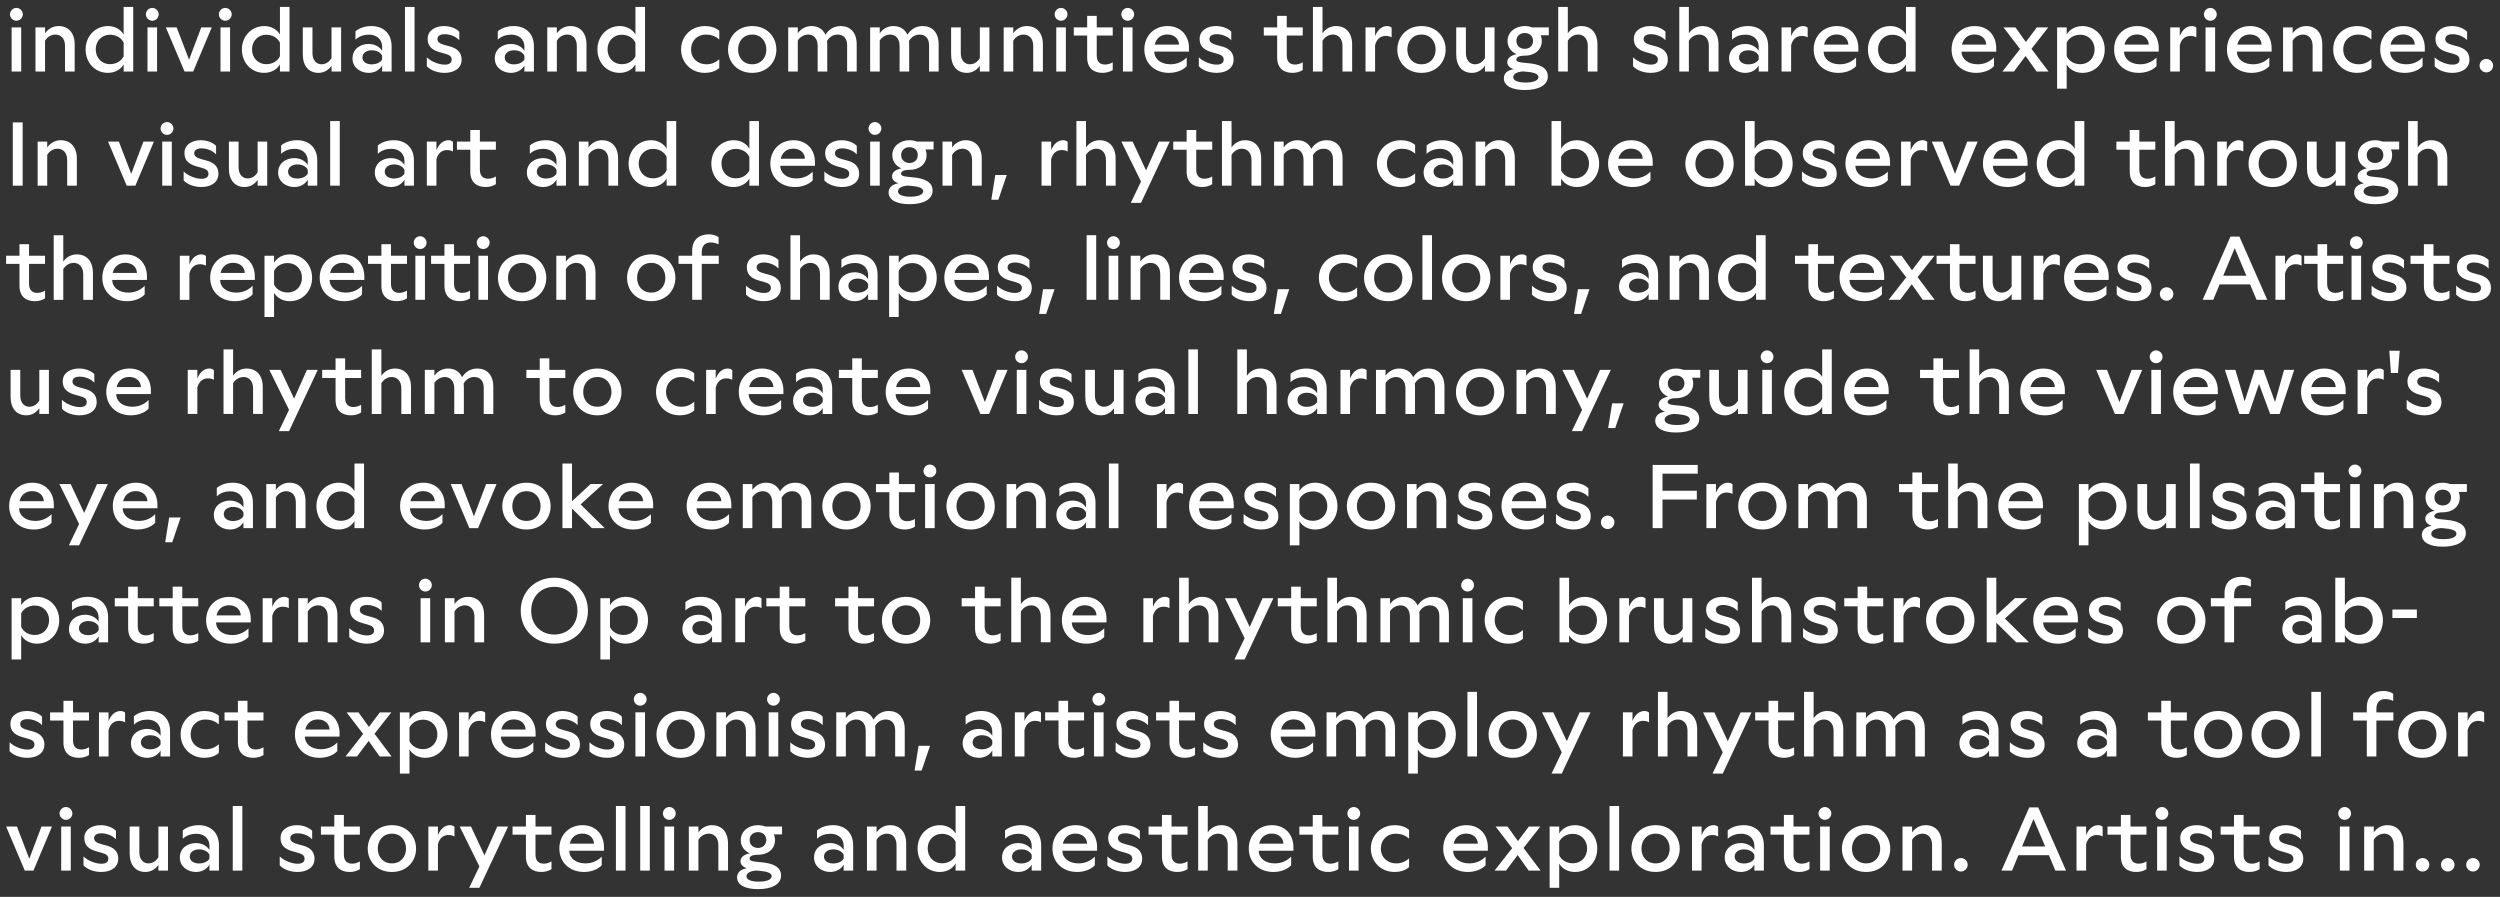 <?xml version="1.0" encoding="UTF-8"?>
<svg id="Layer_1" data-name="Layer 1" xmlns="http://www.w3.org/2000/svg" width="691.783" height="248.173" viewBox="0 0 691.783 248.173">
  <rect x="0" y="0" width="691.783" height="248.173" fill="#333333" stroke="none"/>
  <defs>
    <style>
      .cls-1 {
        fill: #fff;
      }
    </style>
  </defs>
  <path class="cls-1" d="m684.301,241.162c1.025,0,1.875-.85,1.875-1.875s-.85-1.85-1.875-1.85-1.875.825-1.875,1.85.85,1.875,1.875,1.875m-6.975,0c1.025,0,1.875-.85,1.875-1.875s-.85-1.85-1.875-1.85-1.875.825-1.875,1.85.85,1.875,1.875,1.875m-6.974,0c1.025,0,1.875-.85,1.875-1.875s-.85-1.85-1.875-1.85-1.875.825-1.875,1.85.85,1.875,1.875,1.875m-7.975-7.325v7.075h2.675v-7.45c0-3.25-1.725-5.125-4.475-5.125-1.425,0-2.825.7-3.725,2v-1.625h-2.65v12.2h2.65v-8.525c.675-1.125,1.775-1.7,2.9-1.7,1.4,0,2.625,1.025,2.625,3.15m-15.35-8.75c0,.975.8,1.775,1.775,1.775.95,0,1.775-.8,1.775-1.775,0-.95-.825-1.775-1.775-1.775-.975,0-1.775.825-1.775,1.775m.45,15.825h2.65v-12.2h-2.65v12.2Zm-14.849.375c2.55,0,4.725-1.175,4.725-3.675,0-2.125-1.4-3.125-3.2-3.625l-1.3-.35c-1.275-.35-2.2-.725-2.2-1.7,0-.9.825-1.35,2.025-1.35,1.375,0,3.075.6,4.025,1.675v-2.375c-1.025-1.025-2.675-1.55-4.225-1.55-2.4,0-4.525,1.2-4.525,3.525,0,2.55,1.875,3.325,3.75,3.825l1.15.325c1.25.325,1.75.825,1.75,1.625,0,.975-.8,1.375-1.95,1.375-1.6,0-3.8-.875-4.925-2.025v2.475c1.1,1.175,3.025,1.825,4.9,1.825m-10.175,0c1.05,0,2.075-.3,2.8-.775v-2.15c-.6.375-1.375.625-2.125.625-1.175,0-2.3-.55-2.3-2.5v-5.525h4.425v-2.25h-4.425v-3.2h-2.65v3.2h-3.7v2.25h3.7v6.05c0,3.175,2,4.275,4.275,4.275m-14.475,0c2.55,0,4.725-1.175,4.725-3.675,0-2.125-1.4-3.125-3.2-3.625l-1.3-.35c-1.275-.35-2.2-.725-2.2-1.7,0-.9.825-1.35,2.025-1.35,1.375,0,3.075.6,4.025,1.675v-2.375c-1.025-1.025-2.675-1.55-4.225-1.55-2.4,0-4.525,1.2-4.525,3.525,0,2.55,1.875,3.325,3.75,3.825l1.15.325c1.25.325,1.75.825,1.75,1.625,0,.975-.8,1.375-1.95,1.375-1.6,0-3.8-.875-4.925-2.025v2.475c1.1,1.175,3.025,1.825,4.9,1.825m-11.524-16.2c0,.975.8,1.775,1.775,1.775.95,0,1.775-.8,1.775-1.775,0-.95-.825-1.775-1.775-1.775-.975,0-1.775.825-1.775,1.775m.45,15.825h2.65v-12.2h-2.65v12.2Zm-5.75.375c1.05,0,2.075-.3,2.8-.775v-2.15c-.6.375-1.375.625-2.125.625-1.175,0-2.3-.55-2.3-2.5v-5.525h4.425v-2.25h-4.425v-3.2h-2.65v3.2h-3.7v2.25h3.7v6.05c0,3.175,2,4.275,4.275,4.275m-16.55-.375h2.65v-7.3c.5-1.975,1.8-2.55,2.925-2.55.6,0,1.2.125,1.65.4v-2.675c-.3-.3-.775-.45-1.25-.45-1.425,0-2.625,1-3.325,2.775v-2.4h-2.65v12.2Zm-15.075-6.675l3.175-7.625,3.225,7.625h-6.4Zm-5.7,6.675h2.925l1.775-4.275h8.425l1.8,4.275h2.95l-7.7-17.5h-2.475l-7.7,17.5Zm-11.224.25c1.025,0,1.875-.85,1.875-1.875s-.85-1.85-1.875-1.85-1.875.825-1.875,1.85.85,1.875,1.875,1.875m-7.975-7.325v7.075h2.675v-7.45c0-3.25-1.725-5.125-4.475-5.125-1.425,0-2.825.7-3.725,2v-1.625h-2.65v12.2h2.65v-8.525c.675-1.125,1.775-1.7,2.9-1.7,1.4,0,2.625,1.025,2.625,3.15m-22.175,1c0-2.225,1.425-4.15,3.925-4.15s3.9,1.925,3.9,4.15c0,2.175-1.4,4.075-3.9,4.075s-3.925-1.875-3.925-4.075m3.925,6.45c4.2,0,6.675-3.05,6.675-6.45,0-3.425-2.5-6.5-6.675-6.5s-6.7,3.05-6.7,6.5c0,3.4,2.475,6.45,6.7,6.45m-13.175-16.2c0,.975.8,1.775,1.775,1.775.95,0,1.775-.8,1.775-1.775,0-.95-.825-1.775-1.775-1.775-.975,0-1.775.825-1.775,1.775m.45,15.825h2.65v-12.2h-2.65v12.2Zm-5.75.375c1.05,0,2.075-.3,2.8-.775v-2.15c-.6.375-1.375.625-2.125.625-1.175,0-2.3-.55-2.3-2.5v-5.525h4.425v-2.25h-4.425v-3.2h-2.65v3.2h-3.7v2.25h3.7v6.05c0,3.175,2,4.275,4.275,4.275m-17.9-4.25c0-1.2,1.075-2,2.575-2,1.3,0,2.45.55,2.875,1.5v1.025c-.425.85-1.625,1.375-2.9,1.375-1.425,0-2.55-.7-2.55-1.9m5.45-2.875v1.025c-.725-1.2-2.2-1.9-3.725-1.9-2.25,0-4.475,1.35-4.475,4,0,2.6,2.275,4,4.45,4,1.575,0,2.95-.675,3.75-2.025v1.65h2.625v-6.975c0-3.675-2.425-5.6-5.575-5.6-1.55,0-3.225.425-4.425,1.45v2.325c1.025-1.025,2.5-1.4,3.75-1.4,1.9,0,3.625,1.075,3.625,3.45m-17.25,6.75h2.65v-7.3c.5-1.975,1.8-2.55,2.925-2.55.6,0,1.2.125,1.65.4v-2.675c-.3-.3-.775-.45-1.25-.45-1.425,0-2.625,1-3.325,2.775v-2.4h-2.65v12.2Zm-13.999-6.075c0-2.225,1.425-4.15,3.925-4.15s3.9,1.925,3.9,4.15c0,2.175-1.4,4.075-3.9,4.075s-3.925-1.875-3.925-4.075m3.925,6.45c4.2,0,6.675-3.05,6.675-6.45,0-3.425-2.5-6.5-6.675-6.5s-6.7,3.05-6.7,6.5c0,3.4,2.475,6.45,6.7,6.45m-12.75-.375h2.65v-17.875h-2.65v17.875Zm-13.925-4.225v-3.775c.7-1.425,2.175-2.175,3.8-2.175,2.225,0,3.925,1.7,3.925,4.05,0,2.4-1.7,4.1-3.925,4.1-1.675,0-3.1-.775-3.8-2.2m4.375,4.6c3.525,0,6.15-2.775,6.15-6.475,0-3.725-2.725-6.475-6.2-6.475-1.8,0-3.45.85-4.325,2.3v-1.925h-2.65v16.95h2.65v-6.7c.875,1.5,2.525,2.325,4.375,2.325m-22.274-.375h3.175l3.225-4.3,3.05,4.3h3.3l-4.725-6.275,4.65-5.925h-3.175l-3.025,4.025-2.875-4.025h-3.3l4.575,5.975-4.875,6.225Zm-11.325-7.45c.375-1.725,1.7-2.8,3.45-2.8,2.05,0,3.225,1.3,3.25,2.8h-6.7Zm3.95,7.825c1.85,0,3.75-.625,4.9-1.85v-2.4c-1.2,1.225-2.775,1.875-4.5,1.875-2.625,0-4.45-1.4-4.475-3.5h9.6v-.975c0-3.475-2.25-6.1-5.95-6.1-3.675,0-6.4,2.675-6.4,6.45,0,3.825,2.8,6.5,6.825,6.5m-20.3,0c1.4,0,2.9-.35,4.025-1.35v-2.425c-1.025.95-2.225,1.4-3.575,1.4-2.2.025-4.225-1.5-4.225-4.1,0-2.525,1.85-4.125,4.075-4.125,1.35,0,2.625.375,3.725,1.375v-2.425c-1.1-.95-2.65-1.3-3.925-1.3-3.9,0-6.65,2.85-6.65,6.45s2.725,6.5,6.55,6.5m-13.049-16.2c0,.975.8,1.775,1.775,1.775.95,0,1.775-.8,1.775-1.775,0-.95-.825-1.775-1.775-1.775-.975,0-1.775.825-1.775,1.775m.45,15.825h2.65v-12.2h-2.65v12.2Zm-5.75.375c1.05,0,2.075-.3,2.8-.775v-2.15c-.6.375-1.375.625-2.125.625-1.175,0-2.3-.55-2.3-2.5v-5.525h4.425v-2.25h-4.425v-3.2h-2.65v3.2h-3.7v2.25h3.7v6.05c0,3.175,2,4.275,4.275,4.275m-19.1-7.825c.375-1.725,1.7-2.8,3.45-2.8,2.05,0,3.225,1.3,3.25,2.8h-6.7Zm3.95,7.825c1.85,0,3.75-.625,4.9-1.85v-2.4c-1.2,1.225-2.775,1.875-4.5,1.875-2.625,0-4.45-1.4-4.475-3.5h9.6v-.975c0-3.475-2.25-6.1-5.95-6.1-3.675,0-6.4,2.675-6.4,6.45,0,3.825,2.8,6.5,6.825,6.5m-12.65-7.45v7.075h2.675v-7.45c0-3.25-1.725-5.125-4.475-5.125-1.425,0-2.825.675-3.725,2v-7.3h-2.65v17.875h2.65v-8.525c.7-1.125,1.775-1.7,2.9-1.7,1.4,0,2.625,1.025,2.625,3.15m-13.925,7.45c1.05,0,2.075-.3,2.8-.775v-2.15c-.6.375-1.375.625-2.125.625-1.175,0-2.3-.55-2.3-2.5v-5.525h4.425v-2.25h-4.425v-3.2h-2.65v3.2h-3.7v2.25h3.7v6.05c0,3.175,2,4.275,4.275,4.275m-14.475,0c2.55,0,4.725-1.175,4.725-3.675,0-2.125-1.4-3.125-3.2-3.625l-1.3-.35c-1.275-.35-2.2-.725-2.2-1.7,0-.9.825-1.35,2.025-1.35,1.375,0,3.075.6,4.025,1.675v-2.375c-1.025-1.025-2.675-1.55-4.225-1.55-2.4,0-4.525,1.2-4.525,3.525,0,2.55,1.875,3.325,3.75,3.825l1.15.325c1.25.325,1.75.825,1.75,1.625,0,.975-.8,1.375-1.95,1.375-1.6,0-3.8-.875-4.925-2.025v2.475c1.1,1.175,3.025,1.825,4.9,1.825m-17.224-7.825c.375-1.725,1.7-2.8,3.45-2.8,2.05,0,3.225,1.3,3.25,2.8h-6.7Zm3.95,7.825c1.85,0,3.75-.625,4.9-1.85v-2.4c-1.2,1.225-2.775,1.875-4.5,1.875-2.625,0-4.45-1.4-4.475-3.5h9.6v-.975c0-3.475-2.25-6.1-5.95-6.1-3.675,0-6.4,2.675-6.4,6.45,0,3.825,2.8,6.5,6.825,6.5m-18.025-4.25c0-1.2,1.075-2,2.575-2,1.3,0,2.45.55,2.875,1.5v1.025c-.425.85-1.625,1.375-2.9,1.375-1.425,0-2.55-.7-2.55-1.9m5.45-2.875v1.025c-.725-1.2-2.2-1.9-3.725-1.9-2.25,0-4.475,1.35-4.475,4,0,2.6,2.275,4,4.45,4,1.575,0,2.95-.675,3.75-2.025v1.65h2.625v-6.975c0-3.675-2.425-5.6-5.575-5.6-1.55,0-3.225.425-4.425,1.45v2.325c1.025-1.025,2.5-1.4,3.75-1.4,1.9,0,3.625,1.075,3.625,3.45m-28.775.625c0-2.35,1.7-4.05,3.925-4.05,1.625,0,3.1.75,3.8,2.2v3.75c-.7,1.425-2.125,2.2-3.8,2.2-2.225,0-3.925-1.7-3.925-4.1m7.725,6.125h2.65v-17.875h-2.65v7.625c-.875-1.475-2.525-2.325-4.325-2.325-3.475,0-6.2,2.75-6.2,6.475,0,3.7,2.625,6.475,6.15,6.475,1.85,0,3.5-.825,4.375-2.35v1.975Zm-16.35-7.075v7.075h2.675v-7.45c0-3.25-1.725-5.125-4.475-5.125-1.425,0-2.825.7-3.725,2v-1.625h-2.65v12.2h2.65v-8.525c.675-1.125,1.775-1.7,2.9-1.7,1.4,0,2.625,1.025,2.625,3.15m-20.074,3.2c0-1.2,1.075-2,2.575-2,1.3,0,2.45.55,2.875,1.5v1.025c-.425.85-1.625,1.375-2.9,1.375-1.425,0-2.55-.7-2.55-1.9m5.45-2.875v1.025c-.725-1.2-2.2-1.9-3.725-1.9-2.25,0-4.475,1.35-4.475,4,0,2.6,2.275,4,4.45,4,1.575,0,2.95-.675,3.75-2.025v1.65h2.625v-6.975c0-3.675-2.425-5.6-5.575-5.6-1.55,0-3.225.425-4.425,1.45v2.325c1.025-1.025,2.5-1.4,3.75-1.4,1.9,0,3.625,1.075,3.625,3.45m-26.025-1.725c0-1.45,1.125-2.175,2.325-2.175s2.275.725,2.275,2.175-1.075,2.2-2.275,2.2c-1.225,0-2.325-.75-2.325-2.2m-.875,10.075c0-.8.8-1.475,2.675-1.625l.875.075c1.825.15,3.425.5,3.425,1.475,0,.9-1.175,1.525-3.6,1.525-2.05,0-3.375-.525-3.375-1.45m3.2,3.525c4,0,6.375-1.425,6.375-3.775,0-2.5-2.475-3.4-5.4-3.65l-1.2-.125c-1.5-.125-2.125-.35-2.125-.925,0-.425.475-1.025,2.25-1.025h.075c2.6,0,4.725-1.5,4.725-4.075,0-.575-.1-1.125-.325-1.575h2.275v-2.175h-4.625c-.65-.25-1.35-.375-2.075-.375-2.525,0-4.725,1.625-4.725,4.125,0,1.725,1,3.025,2.5,3.65-1.85.4-2.575,1.25-2.575,2.2,0,.825.525,1.525,1.775,1.95-1.725.275-2.725,1.15-2.725,2.525,0,2.1,2.25,3.25,5.8,3.25m-10.975-12.2v7.075h2.675v-7.45c0-3.25-1.725-5.125-4.475-5.125-1.425,0-2.825.7-3.725,2v-1.625h-2.65v12.2h2.65v-8.525c.675-1.125,1.775-1.7,2.9-1.7,1.4,0,2.625,1.025,2.625,3.15m-15.349-8.75c0,.975.8,1.775,1.775,1.775.95,0,1.775-.8,1.775-1.775,0-.95-.825-1.775-1.775-1.775-.975,0-1.775.825-1.775,1.775m.45,15.825h2.65v-12.2h-2.65v12.2Zm-6.725,0h2.65v-17.875h-2.65v17.875Zm-6.725,0h2.65v-17.875h-2.65v17.875Zm-12.775-7.45c.375-1.725,1.7-2.8,3.45-2.8,2.05,0,3.225,1.3,3.25,2.8h-6.7Zm3.95,7.825c1.85,0,3.75-.625,4.9-1.85v-2.4c-1.2,1.225-2.775,1.875-4.5,1.875-2.625,0-4.45-1.4-4.475-3.5h9.6v-.975c0-3.475-2.25-6.1-5.95-6.1-3.675,0-6.4,2.675-6.4,6.45,0,3.825,2.8,6.5,6.825,6.5m-11.8,0c1.05,0,2.075-.3,2.8-.775v-2.15c-.6.375-1.375.625-2.125.625-1.175,0-2.3-.55-2.3-2.5v-5.525h4.425v-2.25h-4.425v-3.2h-2.65v3.2h-3.7v2.25h3.7v6.05c0,3.175,2,4.275,4.275,4.275m-19.974,4.375h2.825l7.95-16.95h-3l-3.55,7.975-3.725-7.975h-3.125l5.45,11.05-2.825,5.9Zm-11.3-4.75h2.65v-7.3c.5-1.975,1.8-2.55,2.925-2.55.6,0,1.2.125,1.65.4v-2.675c-.3-.3-.775-.45-1.25-.45-1.425,0-2.625,1-3.325,2.775v-2.4h-2.65v12.2Zm-14-6.075c0-2.225,1.425-4.15,3.925-4.15s3.9,1.925,3.9,4.15c0,2.175-1.4,4.075-3.9,4.075s-3.925-1.875-3.925-4.075m3.925,6.45c4.2,0,6.675-3.05,6.675-6.45,0-3.425-2.5-6.5-6.675-6.5s-6.7,3.05-6.7,6.5c0,3.4,2.475,6.45,6.7,6.45m-11.675,0c1.05,0,2.075-.3,2.8-.775v-2.15c-.6.375-1.375.625-2.125.625-1.175,0-2.3-.55-2.3-2.5v-5.525h4.425v-2.25h-4.425v-3.2h-2.65v3.2h-3.7v2.25h3.7v6.05c0,3.175,2,4.275,4.275,4.275m-14.474,0c2.55,0,4.725-1.175,4.725-3.675,0-2.125-1.4-3.125-3.2-3.625l-1.3-.35c-1.275-.35-2.2-.725-2.2-1.7,0-.9.825-1.35,2.025-1.35,1.375,0,3.075.6,4.025,1.675v-2.375c-1.025-1.025-2.675-1.55-4.225-1.55-2.4,0-4.525,1.2-4.525,3.525,0,2.55,1.875,3.325,3.75,3.825l1.15.325c1.25.325,1.75.825,1.75,1.625,0,.975-.8,1.375-1.95,1.375-1.6,0-3.8-.875-4.925-2.025v2.475c1.1,1.175,3.025,1.825,4.9,1.825m-17.9-.375h2.65v-17.875h-2.65v17.875Zm-11.899-3.875c0-1.2,1.075-2,2.575-2,1.3,0,2.45.55,2.875,1.5v1.025c-.425.85-1.625,1.375-2.9,1.375-1.425,0-2.55-.7-2.55-1.9m5.45-2.875v1.025c-.725-1.2-2.2-1.9-3.725-1.9-2.25,0-4.475,1.35-4.475,4,0,2.6,2.275,4,4.45,4,1.575,0,2.95-.675,3.75-2.025v1.65h2.625v-6.975c0-3.675-2.425-5.6-5.575-5.6-1.55,0-3.225.425-4.425,1.45v2.325c1.025-1.025,2.5-1.4,3.75-1.4,1.9,0,3.625,1.075,3.625,3.45m-17.725,7.125c1.4,0,2.725-.675,3.6-1.975v1.6h2.65v-12.2h-2.65v8.475c-.65,1.15-1.675,1.725-2.775,1.725-1.325,0-2.5-1-2.5-3.125v-7.075h-2.675v7.45c0,3.25,1.675,5.125,4.35,5.125m-12.225,0c2.55,0,4.725-1.175,4.725-3.675,0-2.125-1.4-3.125-3.2-3.625l-1.3-.35c-1.275-.35-2.2-.725-2.2-1.7,0-.9.825-1.35,2.025-1.35,1.375,0,3.075.6,4.025,1.675v-2.375c-1.025-1.025-2.675-1.55-4.225-1.55-2.4,0-4.525,1.2-4.525,3.525,0,2.55,1.875,3.325,3.75,3.825l1.15.325c1.25.325,1.75.825,1.75,1.625,0,.975-.8,1.375-1.95,1.375-1.6,0-3.8-.875-4.925-2.025v2.475c1.1,1.175,3.025,1.825,4.9,1.825m-11.524-16.2c0,.975.8,1.775,1.775,1.775.95,0,1.775-.8,1.775-1.775,0-.95-.825-1.775-1.775-1.775-.975,0-1.775.825-1.775,1.775m.45,15.825h2.65v-12.2h-2.65v12.2Zm-10.075,0h2.4l5.125-12.2h-2.9l-3.375,8.925-3.425-8.925H1.69l5.175,12.2Z"/>
  <path class="cls-1" d="m680.176,209.323h2.65v-7.3c.5-1.975,1.8-2.55,2.925-2.55.6,0,1.2.125,1.65.4v-2.675c-.3-.3-.775-.45-1.25-.45-1.425,0-2.625,1-3.325,2.775v-2.4h-2.65v12.2Zm-13.799-6.075c0-2.225,1.425-4.15,3.925-4.15s3.9,1.925,3.9,4.15c0,2.175-1.4,4.075-3.9,4.075s-3.925-1.875-3.925-4.075m3.925,6.45c4.2,0,6.674-3.05,6.674-6.45,0-3.425-2.5-6.5-6.674-6.5s-6.701,3.05-6.701,6.5c0,3.4,2.476,6.45,6.701,6.45m-15.376-13.975v1.4h-3.775v2.25h3.775v9.95h2.65v-9.95h4.7v-2.25h-4.7v-.975c0-2.1,1.225-2.7,2.5-2.7.75,0,1.55.2,2.15.525v-2c-.625-.475-1.7-.775-2.7-.775-2.275,0-4.6,1.15-4.6,4.525m-15.349,13.6h2.65v-17.875h-2.65v17.875Zm-13.8-6.075c0-2.225,1.425-4.15,3.925-4.15s3.9,1.925,3.9,4.15c0,2.175-1.4,4.075-3.9,4.075s-3.925-1.875-3.925-4.075m3.925,6.45c4.2,0,6.675-3.05,6.675-6.45,0-3.425-2.5-6.5-6.675-6.5s-6.7,3.05-6.7,6.5c0,3.4,2.475,6.45,6.7,6.45m-19.824-6.45c0-2.225,1.425-4.15,3.925-4.15s3.9,1.925,3.9,4.15c0,2.175-1.4,4.075-3.9,4.075s-3.925-1.875-3.925-4.075m3.925,6.45c4.2,0,6.675-3.05,6.675-6.45,0-3.425-2.5-6.5-6.675-6.5s-6.7,3.05-6.7,6.5c0,3.4,2.475,6.45,6.7,6.45m-11.475,0c1.05,0,2.075-.3,2.8-.775v-2.15c-.6.375-1.375.625-2.125.625-1.175,0-2.3-.55-2.3-2.5v-5.525h4.425v-2.25h-4.425v-3.2h-2.65v3.2h-3.7v2.25h3.7v6.05c0,3.175,2,4.275,4.275,4.275m-24.775-4.25c0-1.2,1.075-2,2.575-2,1.3,0,2.45.55,2.875,1.5v1.025c-.425.85-1.625,1.375-2.9,1.375-1.425,0-2.55-.7-2.55-1.9m5.45-2.875v1.025c-.725-1.2-2.2-1.9-3.725-1.9-2.25,0-4.475,1.35-4.475,4,0,2.6,2.275,4,4.45,4,1.575,0,2.95-.675,3.75-2.025v1.65h2.625v-6.975c0-3.675-2.425-5.6-5.575-5.6-1.55,0-3.225.425-4.425,1.45v2.325c1.025-1.025,2.5-1.4,3.75-1.4,1.9,0,3.625,1.075,3.625,3.45m-21.949,7.125c2.55,0,4.725-1.175,4.725-3.675,0-2.125-1.4-3.125-3.2-3.625l-1.3-.35c-1.275-.35-2.2-.725-2.2-1.7,0-.9.825-1.35,2.025-1.35,1.375,0,3.075.6,4.025,1.675v-2.375c-1.025-1.025-2.675-1.55-4.225-1.55-2.4,0-4.525,1.2-4.525,3.525,0,2.55,1.875,3.325,3.75,3.825l1.15.325c1.25.325,1.75.825,1.75,1.625,0,.975-.8,1.375-1.95,1.375-1.6,0-3.8-.875-4.925-2.025v2.475c1.1,1.175,3.025,1.825,4.9,1.825m-16.1-4.25c0-1.2,1.075-2,2.575-2,1.3,0,2.45.55,2.875,1.5v1.025c-.425.85-1.625,1.375-2.9,1.375-1.425,0-2.55-.7-2.55-1.9m5.45-2.875v1.025c-.725-1.2-2.2-1.9-3.725-1.9-2.25,0-4.475,1.35-4.475,4,0,2.6,2.275,4,4.45,4,1.575,0,2.95-.675,3.75-2.025v1.65h2.625v-6.975c0-3.675-2.425-5.6-5.575-5.6-1.55,0-3.225.425-4.425,1.45v2.325c1.025-1.025,2.5-1.4,3.75-1.4,1.9,0,3.625,1.075,3.625,3.45m-20.424-.525v7.275h2.65v-7.5c0-3.425-1.875-5.075-4.425-5.075-1.85,0-3.275.9-4.225,2.4-.7-1.55-2.05-2.4-3.875-2.4-1.425,0-2.875.675-3.775,2v-1.625h-2.65v12.2h2.65v-8.575c.7-1.1,1.825-1.65,2.925-1.65,1.4,0,2.575,1.05,2.575,3.15v7.075h2.65v-7.45c0-.35-.025-.675-.05-1,.675-1.125,1.675-1.775,2.95-1.775,1.575,0,2.6,1.075,2.6,2.95m-22.6.2v7.075h2.675v-7.45c0-3.25-1.725-5.125-4.475-5.125-1.425,0-2.825.675-3.725,2v-7.3h-2.65v17.875h2.65v-8.525c.7-1.125,1.775-1.7,2.9-1.7,1.4,0,2.625,1.025,2.625,3.15m-13.725,7.45c1.05,0,2.075-.3,2.8-.775v-2.15c-.6.375-1.375.625-2.125.625-1.175,0-2.3-.55-2.3-2.5v-5.525h4.425v-2.25h-4.425v-3.2h-2.65v3.2h-3.7v2.25h3.7v6.05c0,3.175,2,4.275,4.275,4.275m-19.775,4.375h2.825l7.95-16.95h-3l-3.55,7.975-3.725-7.975h-3.125l5.45,11.05-2.825,5.9Zm-6.925-11.825v7.075h2.675v-7.45c0-3.25-1.725-5.125-4.475-5.125-1.425,0-2.825.675-3.725,2v-7.3h-2.65v17.875h2.65v-8.525c.7-1.125,1.775-1.7,2.9-1.7,1.4,0,2.625,1.025,2.625,3.15m-17.874,7.075h2.65v-7.3c.5-1.975,1.8-2.55,2.925-2.55.6,0,1.2.125,1.65.4v-2.675c-.3-.3-.775-.45-1.25-.45-1.425,0-2.625,1-3.325,2.775v-2.4h-2.65v12.2Zm-19.75,4.75h2.825l7.95-16.95h-3l-3.55,7.975-3.725-7.975h-3.125l5.45,11.05-2.825,5.9Zm-14.649-10.825c0-2.225,1.425-4.15,3.925-4.15s3.9,1.925,3.9,4.15c0,2.175-1.4,4.075-3.9,4.075s-3.925-1.875-3.925-4.075m3.925,6.45c4.2,0,6.675-3.05,6.675-6.45,0-3.425-2.5-6.5-6.675-6.5s-6.7,3.05-6.7,6.5c0,3.4,2.475,6.45,6.7,6.45m-12.55-.375h2.65v-17.875h-2.65v17.875Zm-13.725-4.225v-3.775c.7-1.425,2.175-2.175,3.8-2.175,2.225,0,3.925,1.7,3.925,4.05,0,2.4-1.7,4.1-3.925,4.1-1.675,0-3.1-.775-3.8-2.2m4.375,4.6c3.525,0,6.15-2.775,6.15-6.475,0-3.725-2.725-6.475-6.2-6.475-1.8,0-3.45.85-4.325,2.3v-1.925h-2.65v16.95h2.65v-6.7c.875,1.5,2.525,2.325,4.375,2.325m-13.325-7.65v7.275h2.65v-7.5c0-3.425-1.875-5.075-4.425-5.075-1.85,0-3.275.9-4.225,2.4-.7-1.55-2.05-2.4-3.875-2.4-1.425,0-2.875.675-3.775,2v-1.625h-2.65v12.2h2.65v-8.575c.7-1.1,1.825-1.65,2.925-1.65,1.4,0,2.575,1.05,2.575,3.15v7.075h2.65v-7.45c0-.35-.025-.675-.05-1,.675-1.125,1.675-1.775,2.95-1.775,1.575,0,2.6,1.075,2.6,2.95m-28.875-.175c.375-1.725,1.7-2.8,3.45-2.8,2.05,0,3.225,1.3,3.25,2.8h-6.7Zm3.95,7.825c1.85,0,3.75-.625,4.9-1.85v-2.4c-1.2,1.225-2.775,1.875-4.5,1.875-2.625,0-4.45-1.4-4.475-3.5h9.6v-.975c0-3.475-2.25-6.1-5.95-6.1-3.675,0-6.4,2.675-6.4,6.45,0,3.825,2.8,6.5,6.825,6.5m-20.599,0c2.55,0,4.725-1.175,4.725-3.675,0-2.125-1.4-3.125-3.2-3.625l-1.3-.35c-1.275-.35-2.2-.725-2.2-1.7,0-.9.825-1.35,2.025-1.35,1.375,0,3.075.6,4.025,1.675v-2.375c-1.025-1.025-2.675-1.55-4.225-1.55-2.4,0-4.525,1.2-4.525,3.525,0,2.55,1.875,3.325,3.75,3.825l1.15.325c1.25.325,1.75.825,1.75,1.625,0,.975-.8,1.375-1.95,1.375-1.6,0-3.8-.875-4.925-2.025v2.475c1.1,1.175,3.025,1.825,4.9,1.825m-9.975,0c1.05,0,2.075-.3,2.8-.775v-2.15c-.6.375-1.375.625-2.125.625-1.175,0-2.3-.55-2.3-2.5v-5.525h4.425v-2.25h-4.425v-3.2h-2.65v3.2h-3.7v2.25h3.7v6.05c0,3.175,2,4.275,4.275,4.275m-14.274,0c2.55,0,4.725-1.175,4.725-3.675,0-2.125-1.4-3.125-3.2-3.625l-1.3-.35c-1.275-.35-2.2-.725-2.2-1.7,0-.9.825-1.35,2.025-1.35,1.375,0,3.075.6,4.025,1.675v-2.375c-1.025-1.025-2.675-1.55-4.225-1.55-2.4,0-4.525,1.2-4.525,3.525,0,2.55,1.875,3.325,3.75,3.825l1.15.325c1.25.325,1.75.825,1.75,1.625,0,.975-.8,1.375-1.95,1.375-1.6,0-3.8-.875-4.925-2.025v2.475c1.1,1.175,3.025,1.825,4.9,1.825m-11.325-16.2c0,.975.8,1.775,1.775,1.775.95,0,1.775-.8,1.775-1.775,0-.95-.825-1.775-1.775-1.775-.975,0-1.775.825-1.775,1.775m.45,15.825h2.65v-12.2h-2.65v12.2Zm-5.55.375c1.05,0,2.075-.3,2.8-.775v-2.15c-.6.375-1.375.625-2.125.625-1.175,0-2.3-.55-2.3-2.5v-5.525h4.425v-2.25h-4.425v-3.2h-2.65v3.2h-3.7v2.25h3.7v6.05c0,3.175,2,4.275,4.275,4.275m-16.35-.375h2.65v-7.3c.5-1.975,1.8-2.55,2.925-2.55.6,0,1.2.125,1.65.4v-2.675c-.3-.3-.775-.45-1.25-.45-1.425,0-2.625,1-3.325,2.775v-2.4h-2.65v12.2Zm-11.699-3.875c0-1.2,1.075-2,2.575-2,1.3,0,2.45.55,2.875,1.5v1.025c-.425.85-1.625,1.375-2.9,1.375-1.425,0-2.55-.7-2.55-1.9m5.45-2.875v1.025c-.725-1.2-2.2-1.9-3.725-1.9-2.25,0-4.475,1.35-4.475,4,0,2.6,2.275,4,4.45,4,1.575,0,2.95-.675,3.75-2.025v1.65h2.625v-6.975c0-3.675-2.425-5.6-5.575-5.6-1.55,0-3.225.425-4.425,1.45v2.325c1.025-1.025,2.5-1.4,3.75-1.4,1.9,0,3.625,1.075,3.625,3.45m-21.5,10.65h1.95l2.325-6.85h-3.175l-1.1,6.85Zm-5.375-11.175v7.275h2.65v-7.5c0-3.425-1.875-5.075-4.425-5.075-1.85,0-3.275.9-4.225,2.4-.7-1.55-2.05-2.4-3.875-2.4-1.425,0-2.875.675-3.775,2v-1.625h-2.65v12.2h2.65v-8.575c.7-1.1,1.825-1.65,2.925-1.65,1.4,0,2.575,1.05,2.575,3.15v7.075h2.65v-7.45c0-.35-.025-.675-.05-1,.675-1.125,1.675-1.775,2.95-1.775,1.575,0,2.6,1.075,2.6,2.95m-24.124,7.65c2.55,0,4.725-1.175,4.725-3.675,0-2.125-1.4-3.125-3.2-3.625l-1.3-.35c-1.275-.35-2.2-.725-2.2-1.7,0-.9.825-1.35,2.025-1.35,1.375,0,3.075.6,4.025,1.675v-2.375c-1.025-1.025-2.675-1.55-4.225-1.55-2.4,0-4.525,1.2-4.525,3.525,0,2.55,1.875,3.325,3.75,3.825l1.15.325c1.25.325,1.75.825,1.75,1.625,0,.975-.8,1.375-1.95,1.375-1.6,0-3.8-.875-4.925-2.025v2.475c1.1,1.175,3.025,1.825,4.9,1.825m-11.325-16.2c0,.975.8,1.775,1.775,1.775.95,0,1.775-.8,1.775-1.775,0-.95-.825-1.775-1.775-1.775-.975,0-1.775.825-1.775,1.775m.45,15.825h2.65v-12.2h-2.65v12.2Zm-6.3-7.075v7.075h2.675v-7.45c0-3.25-1.725-5.125-4.475-5.125-1.425,0-2.825.7-3.725,2v-1.625h-2.65v12.2h2.65v-8.525c.675-1.125,1.775-1.7,2.9-1.7,1.4,0,2.625,1.025,2.625,3.15m-21.975,1c0-2.225,1.425-4.15,3.925-4.15s3.9,1.925,3.9,4.15c0,2.175-1.4,4.075-3.9,4.075s-3.925-1.875-3.925-4.075m3.925,6.45c4.2,0,6.675-3.05,6.675-6.45,0-3.425-2.5-6.5-6.675-6.5s-6.7,3.05-6.7,6.5c0,3.4,2.475,6.45,6.7,6.45m-12.975-16.2c0,.975.8,1.775,1.775,1.775.95,0,1.775-.8,1.775-1.775,0-.95-.825-1.775-1.775-1.775-.975,0-1.775.825-1.775,1.775m.45,15.825h2.65v-12.2h-2.65v12.2Zm-7.824.375c2.55,0,4.725-1.175,4.725-3.675,0-2.125-1.4-3.125-3.2-3.625l-1.3-.35c-1.275-.35-2.2-.725-2.2-1.7,0-.9.825-1.35,2.025-1.35,1.375,0,3.075.6,4.025,1.675v-2.375c-1.025-1.025-2.675-1.55-4.225-1.55-2.4,0-4.525,1.2-4.525,3.525,0,2.55,1.875,3.325,3.75,3.825l1.15.325c1.25.325,1.75.825,1.75,1.625,0,.975-.8,1.375-1.95,1.375-1.6,0-3.8-.875-4.925-2.025v2.475c1.1,1.175,3.025,1.825,4.9,1.825m-12.25,0c2.55,0,4.725-1.175,4.725-3.675,0-2.125-1.4-3.125-3.2-3.625l-1.3-.35c-1.275-.35-2.2-.725-2.2-1.7,0-.9.825-1.35,2.025-1.35,1.375,0,3.075.6,4.025,1.675v-2.375c-1.025-1.025-2.675-1.55-4.225-1.55-2.4,0-4.525,1.2-4.525,3.525,0,2.55,1.875,3.325,3.75,3.825l1.15.325c1.25.325,1.75.825,1.75,1.625,0,.975-.8,1.375-1.95,1.375-1.6,0-3.8-.875-4.925-2.025v2.475c1.1,1.175,3.025,1.825,4.9,1.825m-17.024-7.825c.375-1.725,1.7-2.8,3.45-2.8,2.05,0,3.225,1.3,3.25,2.8h-6.7Zm3.95,7.825c1.85,0,3.75-.625,4.9-1.85v-2.4c-1.2,1.225-2.775,1.875-4.5,1.875-2.625,0-4.45-1.4-4.475-3.5h9.6v-.975c0-3.475-2.25-6.1-5.95-6.1-3.675,0-6.4,2.675-6.4,6.45,0,3.825,2.8,6.5,6.825,6.5m-15.65-.375h2.65v-7.3c.5-1.975,1.8-2.55,2.925-2.55.6,0,1.2.125,1.65.4v-2.675c-.3-.3-.775-.45-1.25-.45-1.425,0-2.625,1-3.325,2.775v-2.4h-2.65v12.2Zm-13.725-4.225v-3.775c.7-1.425,2.175-2.175,3.8-2.175,2.225,0,3.925,1.7,3.925,4.05,0,2.4-1.7,4.1-3.925,4.1-1.675,0-3.1-.775-3.8-2.2m4.375,4.6c3.525,0,6.15-2.775,6.15-6.475,0-3.725-2.725-6.475-6.2-6.475-1.8,0-3.45.85-4.325,2.3v-1.925h-2.65v16.95h2.65v-6.7c.875,1.5,2.525,2.325,4.375,2.325m-22.074-.375h3.175l3.225-4.3,3.05,4.3h3.3l-4.725-6.275,4.65-5.925h-3.175l-3.025,4.025-2.875-4.025h-3.3l4.575,5.975-4.875,6.225Zm-11.125-7.45c.375-1.725,1.7-2.8,3.45-2.8,2.05,0,3.225,1.3,3.25,2.8h-6.7Zm3.95,7.825c1.85,0,3.75-.625,4.9-1.85v-2.4c-1.2,1.225-2.775,1.875-4.5,1.875-2.625,0-4.45-1.4-4.475-3.5h9.6v-.975c0-3.475-2.25-6.1-5.95-6.1-3.675,0-6.4,2.675-6.4,6.45,0,3.825,2.8,6.5,6.825,6.5m-18.325,0c1.05,0,2.075-.3,2.8-.775v-2.15c-.6.375-1.375.625-2.125.625-1.175,0-2.3-.55-2.3-2.5v-5.525h4.425v-2.25h-4.425v-3.2h-2.65v3.2h-3.7v2.25h3.7v6.05c0,3.175,2,4.275,4.275,4.275m-13.575,0c1.4,0,2.9-.35,4.025-1.35v-2.425c-1.025.95-2.225,1.4-3.575,1.4-2.2.025-4.225-1.5-4.225-4.1,0-2.525,1.85-4.125,4.075-4.125,1.35,0,2.625.375,3.725,1.375v-2.425c-1.1-.95-2.65-1.3-3.925-1.3-3.9,0-6.65,2.85-6.65,6.45s2.725,6.5,6.55,6.5m-17.55-4.25c0-1.2,1.075-2,2.575-2,1.3,0,2.45.55,2.875,1.5v1.025c-.425.85-1.625,1.375-2.9,1.375-1.425,0-2.55-.7-2.55-1.9m5.45-2.875v1.025c-.725-1.2-2.2-1.9-3.725-1.9-2.25,0-4.475,1.35-4.475,4,0,2.6,2.275,4,4.45,4,1.575,0,2.95-.675,3.75-2.025v1.65h2.625v-6.975c0-3.675-2.425-5.6-5.575-5.6-1.55,0-3.225.425-4.425,1.45v2.325c1.025-1.025,2.5-1.4,3.75-1.4,1.9,0,3.625,1.075,3.625,3.45m-17.049,6.75h2.65v-7.3c.5-1.975,1.8-2.55,2.925-2.55.6,0,1.2.125,1.65.4v-2.675c-.3-.3-.775-.45-1.25-.45-1.425,0-2.625,1-3.325,2.775v-2.4h-2.65v12.2Zm-5.55.375c1.05,0,2.075-.3,2.8-.775v-2.15c-.6.375-1.375.625-2.125.625-1.175,0-2.3-.55-2.3-2.5v-5.525h4.425v-2.25h-4.425v-3.2h-2.65v3.2h-3.7v2.25h3.7v6.05c0,3.175,2,4.275,4.275,4.275m-14.275,0c2.55,0,4.725-1.175,4.725-3.675,0-2.125-1.4-3.125-3.2-3.625l-1.3-.35c-1.275-.35-2.2-.725-2.2-1.7,0-.9.825-1.35,2.025-1.35,1.375,0,3.075.6,4.025,1.675v-2.375c-1.025-1.025-2.675-1.55-4.225-1.55-2.4,0-4.525,1.2-4.525,3.525,0,2.55,1.875,3.325,3.75,3.825l1.15.325c1.25.325,1.75.825,1.75,1.625,0,.975-.8,1.375-1.95,1.375-1.6,0-3.8-.875-4.925-2.025v2.475c1.1,1.175,3.025,1.825,4.9,1.825"/>
  <path class="cls-1" d="m662.003,171.008h6.775v-2.35h-6.775v2.35Zm-13.149,2.5v-3.75c.7-1.45,2.175-2.2,3.8-2.2,2.225,0,3.925,1.7,3.925,4.05,0,2.4-1.7,4.1-3.925,4.1-1.675,0-3.1-.775-3.8-2.2m0,4.225v-1.975c.875,1.525,2.525,2.35,4.375,2.35,3.525,0,6.15-2.775,6.15-6.475,0-3.725-2.725-6.475-6.2-6.475-1.8,0-3.45.85-4.325,2.325v-7.625h-2.65v17.875h2.65Zm-14.55-3.875c0-1.2,1.075-2,2.575-2,1.3,0,2.45.55,2.875,1.5v1.025c-.425.85-1.625,1.375-2.9,1.375-1.425,0-2.55-.7-2.55-1.9m5.45-2.875v1.025c-.725-1.2-2.2-1.9-3.725-1.9-2.25,0-4.475,1.35-4.475,4,0,2.6,2.275,4,4.45,4,1.575,0,2.95-.675,3.75-2.025v1.65h2.625v-6.975c0-3.675-2.425-5.6-5.575-5.6-1.55,0-3.225.425-4.425,1.45v2.325c1.025-1.025,2.5-1.4,3.75-1.4,1.9,0,3.625,1.075,3.625,3.45m-24.2-6.85v1.4h-3.775v2.25h3.775v9.95h2.65v-9.95h4.7v-2.25h-4.7v-.975c0-2.1,1.225-2.7,2.5-2.7.75,0,1.55.2,2.15.525v-2c-.625-.475-1.7-.775-2.7-.775-2.275,0-4.6,1.15-4.6,4.525m-15.875,7.525c0-2.225,1.425-4.15,3.925-4.15s3.9,1.925,3.9,4.15c0,2.175-1.4,4.075-3.9,4.075s-3.925-1.875-3.925-4.075m3.925,6.45c4.2,0,6.675-3.05,6.675-6.45,0-3.425-2.5-6.5-6.675-6.5s-6.7,3.05-6.7,6.5c0,3.4,2.475,6.45,6.7,6.45m-20.874,0c2.55,0,4.725-1.175,4.725-3.675,0-2.125-1.4-3.125-3.2-3.625l-1.3-.35c-1.275-.35-2.2-.725-2.2-1.7,0-.9.825-1.35,2.025-1.35,1.375,0,3.075.6,4.025,1.675v-2.375c-1.025-1.025-2.675-1.55-4.225-1.55-2.4,0-4.525,1.2-4.525,3.525,0,2.55,1.875,3.325,3.75,3.825l1.15.325c1.25.325,1.75.825,1.75,1.625,0,.975-.8,1.375-1.95,1.375-1.6,0-3.8-.875-4.925-2.025v2.475c1.1,1.175,3.025,1.825,4.9,1.825m-17.225-7.825c.375-1.725,1.7-2.8,3.45-2.8,2.05,0,3.225,1.3,3.25,2.8h-6.7Zm3.95,7.825c1.85,0,3.75-.625,4.9-1.85v-2.4c-1.2,1.225-2.775,1.875-4.5,1.875-2.625,0-4.45-1.4-4.475-3.5h9.6v-.975c0-3.475-2.25-6.1-5.95-6.1-3.675,0-6.4,2.675-6.4,6.45,0,3.825,2.8,6.5,6.825,6.5m-11.55-.375h3.55l-6.675-6.575,6.225-5.65h-3.425l-5.175,4.775v-10.425h-2.65v17.875h2.65v-5.425l5.5,5.425Zm-22.149-6.075c0-2.225,1.425-4.15,3.925-4.15s3.9,1.925,3.9,4.15c0,2.175-1.4,4.075-3.9,4.075s-3.925-1.875-3.925-4.075m3.925,6.45c4.2,0,6.675-3.05,6.675-6.45,0-3.425-2.5-6.5-6.675-6.5s-6.7,3.05-6.7,6.5c0,3.4,2.475,6.45,6.7,6.45m-15.625-.375h2.65v-7.3c.5-1.975,1.8-2.55,2.925-2.55.6,0,1.2.125,1.65.4v-2.675c-.3-.3-.775-.45-1.25-.45-1.425,0-2.625,1-3.325,2.775v-2.4h-2.65v12.2Zm-5.75.375c1.05,0,2.075-.3,2.8-.775v-2.15c-.6.375-1.375.625-2.125.625-1.175,0-2.3-.55-2.3-2.5v-5.525h4.425v-2.25h-4.425v-3.2h-2.65v3.2h-3.7v2.25h3.7v6.05c0,3.175,2,4.275,4.275,4.275m-14.475,0c2.55,0,4.725-1.175,4.725-3.675,0-2.125-1.4-3.125-3.2-3.625l-1.3-.35c-1.275-.35-2.2-.725-2.2-1.7,0-.9.825-1.35,2.025-1.35,1.375,0,3.075.6,4.025,1.675v-2.375c-1.025-1.025-2.675-1.55-4.225-1.55-2.4,0-4.525,1.2-4.525,3.525,0,2.55,1.875,3.325,3.75,3.825l1.15.325c1.25.325,1.75.825,1.75,1.625,0,.975-.8,1.375-1.95,1.375-1.6,0-3.8-.875-4.925-2.025v2.475c1.1,1.175,3.025,1.825,4.9,1.825m-10.85-7.45v7.075h2.675v-7.45c0-3.25-1.725-5.125-4.475-5.125-1.425,0-2.825.675-3.725,2v-7.3h-2.65v17.875h2.65v-8.525c.7-1.125,1.775-1.7,2.9-1.7,1.4,0,2.625,1.025,2.625,3.15m-16.199,7.45c2.55,0,4.725-1.175,4.725-3.675,0-2.125-1.4-3.125-3.2-3.625l-1.3-.35c-1.275-.35-2.2-.725-2.2-1.7,0-.9.825-1.35,2.025-1.35,1.375,0,3.075.6,4.025,1.675v-2.375c-1.025-1.025-2.675-1.55-4.225-1.55-2.4,0-4.525,1.2-4.525,3.525,0,2.55,1.875,3.325,3.75,3.825l1.15.325c1.25.325,1.75.825,1.75,1.625,0,.975-.8,1.375-1.95,1.375-1.6,0-3.8-.875-4.925-2.025v2.475c1.1,1.175,3.025,1.825,4.9,1.825m-14.75,0c1.4,0,2.725-.675,3.6-1.975v1.6h2.65v-12.2h-2.65v8.475c-.65,1.15-1.675,1.725-2.775,1.725-1.325,0-2.5-1-2.5-3.125v-7.075h-2.675v7.45c0,3.25,1.675,5.125,4.35,5.125m-13.925-.375h2.65v-7.3c.5-1.975,1.8-2.55,2.925-2.55.6,0,1.2.125,1.65.4v-2.675c-.3-.3-.775-.45-1.25-.45-1.425,0-2.625,1-3.325,2.775v-2.4h-2.65v12.2Zm-13.924-4.225v-3.75c.7-1.45,2.175-2.2,3.8-2.2,2.225,0,3.925,1.7,3.925,4.05,0,2.4-1.7,4.1-3.925,4.1-1.675,0-3.1-.775-3.8-2.2m0,4.225v-1.975c.875,1.525,2.525,2.35,4.375,2.35,3.525,0,6.15-2.775,6.15-6.475,0-3.725-2.725-6.475-6.2-6.475-1.8,0-3.45.85-4.325,2.325v-7.625h-2.65v17.875h2.65Zm-16.8.375c1.4,0,2.9-.35,4.025-1.35v-2.425c-1.025.95-2.225,1.4-3.575,1.4-2.2.025-4.225-1.5-4.225-4.1,0-2.525,1.85-4.125,4.075-4.125,1.35,0,2.625.375,3.725,1.375v-2.425c-1.1-.95-2.65-1.3-3.925-1.3-3.9,0-6.65,2.85-6.65,6.45s2.725,6.5,6.55,6.5m-13.049-16.2c0,.975.8,1.775,1.775,1.775.95,0,1.775-.8,1.775-1.775,0-.95-.825-1.775-1.775-1.775-.975,0-1.775.825-1.775,1.775m.45,15.825h2.65v-12.2h-2.65v12.2Zm-6.5-7.275v7.275h2.65v-7.5c0-3.425-1.875-5.075-4.425-5.075-1.85,0-3.275.9-4.225,2.4-.7-1.55-2.05-2.4-3.875-2.4-1.425,0-2.875.675-3.775,2v-1.625h-2.65v12.2h2.65v-8.575c.7-1.1,1.825-1.65,2.925-1.65,1.4,0,2.575,1.05,2.575,3.15v7.075h2.65v-7.45c0-.35-.025-.675-.05-1,.675-1.125,1.675-1.775,2.95-1.775,1.575,0,2.6,1.075,2.6,2.95m-22.8.2v7.075h2.675v-7.45c0-3.25-1.725-5.125-4.475-5.125-1.425,0-2.825.675-3.725,2v-7.3h-2.65v17.875h2.65v-8.525c.7-1.125,1.775-1.7,2.9-1.7,1.4,0,2.625,1.025,2.625,3.15m-13.925,7.45c1.05,0,2.075-.3,2.8-.775v-2.15c-.6.375-1.375.625-2.125.625-1.175,0-2.3-.55-2.3-2.5v-5.525h4.425v-2.25h-4.425v-3.2h-2.65v3.2h-3.7v2.25h3.7v6.05c0,3.175,2,4.275,4.275,4.275m-19.975,4.375h2.825l7.95-16.95h-3l-3.55,7.975-3.725-7.975h-3.125l5.45,11.05-2.825,5.9Zm-7.125-11.825v7.075h2.675v-7.45c0-3.25-1.725-5.125-4.475-5.125-1.425,0-2.825.675-3.725,2v-7.3h-2.65v17.875h2.65v-8.525c.7-1.125,1.775-1.7,2.9-1.7,1.4,0,2.625,1.025,2.625,3.15m-18.074,7.075h2.65v-7.3c.5-1.975,1.8-2.55,2.925-2.55.6,0,1.2.125,1.65.4v-2.675c-.3-.3-.775-.45-1.25-.45-1.425,0-2.625,1-3.325,2.775v-2.4h-2.65v12.2Zm-19.675-7.45c.375-1.725,1.7-2.8,3.45-2.8,2.05,0,3.225,1.3,3.25,2.8h-6.7Zm3.95,7.825c1.85,0,3.75-.625,4.9-1.85v-2.4c-1.2,1.225-2.775,1.875-4.5,1.875-2.625,0-4.45-1.4-4.475-3.5h9.6v-.975c0-3.475-2.25-6.1-5.95-6.1-3.675,0-6.4,2.675-6.4,6.45,0,3.825,2.8,6.5,6.825,6.5m-12.65-7.45v7.075h2.675v-7.45c0-3.25-1.725-5.125-4.475-5.125-1.425,0-2.825.675-3.725,2v-7.3h-2.65v17.875h2.65v-8.525c.7-1.125,1.775-1.7,2.9-1.7,1.4,0,2.625,1.025,2.625,3.15m-13.925,7.45c1.05,0,2.075-.3,2.8-.775v-2.15c-.6.375-1.375.625-2.125.625-1.175,0-2.3-.55-2.3-2.5v-5.525h4.425v-2.25h-4.425v-3.2h-2.65v3.2h-3.7v2.25h3.7v6.05c0,3.175,2,4.275,4.275,4.275m-27.274-6.45c0-2.225,1.425-4.15,3.925-4.15s3.9,1.925,3.9,4.15c0,2.175-1.4,4.075-3.9,4.075s-3.925-1.875-3.925-4.075m3.925,6.45c4.2,0,6.675-3.05,6.675-6.45,0-3.425-2.5-6.5-6.675-6.5s-6.7,3.05-6.7,6.5c0,3.4,2.475,6.45,6.7,6.45m-11.675,0c1.05,0,2.075-.3,2.8-.775v-2.15c-.6.375-1.375.625-2.125.625-1.175,0-2.3-.55-2.3-2.5v-5.525h4.425v-2.25h-4.425v-3.2h-2.65v3.2h-3.7v2.25h3.7v6.05c0,3.175,2,4.275,4.275,4.275m-19.025,0c1.05,0,2.075-.3,2.8-.775v-2.15c-.6.375-1.375.625-2.125.625-1.175,0-2.3-.55-2.3-2.5v-5.525h4.425v-2.25h-4.425v-3.2h-2.65v3.2h-3.7v2.25h3.7v6.05c0,3.175,2,4.275,4.275,4.275m-16.549-.375h2.65v-7.3c.5-1.975,1.8-2.55,2.925-2.55.6,0,1.2.125,1.65.4v-2.675c-.3-.3-.775-.45-1.25-.45-1.425,0-2.625,1-3.325,2.775v-2.4h-2.65v12.2Zm-11.9-3.875c0-1.2,1.075-2,2.575-2,1.3,0,2.45.55,2.875,1.5v1.025c-.425.85-1.625,1.375-2.9,1.375-1.425,0-2.55-.7-2.55-1.9m5.45-2.875v1.025c-.725-1.2-2.2-1.9-3.725-1.9-2.25,0-4.475,1.35-4.475,4,0,2.6,2.275,4,4.45,4,1.575,0,2.95-.675,3.75-2.025v1.65h2.625v-6.975c0-3.675-2.425-5.6-5.575-5.6-1.55,0-3.225.425-4.425,1.45v2.325c1.025-1.025,2.5-1.4,3.75-1.4,1.9,0,3.625,1.075,3.625,3.45m-28.249,2.525v-3.775c.7-1.425,2.175-2.175,3.8-2.175,2.225,0,3.925,1.7,3.925,4.05,0,2.4-1.7,4.1-3.925,4.1-1.675,0-3.1-.775-3.8-2.2m4.375,4.6c3.525,0,6.15-2.775,6.15-6.475,0-3.725-2.725-6.475-6.2-6.475-1.8,0-3.45.85-4.325,2.3v-1.925h-2.65v16.95h2.65v-6.7c.875,1.5,2.525,2.325,4.375,2.325m-26.175-9.1c0-3.825,2.6-6.625,6.4-6.625s6.4,2.8,6.4,6.625c0,3.8-2.6,6.575-6.4,6.575s-6.4-2.775-6.4-6.575m6.4,9.1c5.25,0,9.3-3.775,9.3-9.1,0-5.35-4.05-9.15-9.3-9.15s-9.3,3.8-9.3,9.15c0,5.325,4.05,9.1,9.3,9.1m-22.1-7.45v7.075h2.675v-7.45c0-3.25-1.725-5.125-4.475-5.125-1.425,0-2.825.7-3.725,2v-1.625h-2.65v12.2h2.65v-8.525c.675-1.125,1.775-1.7,2.9-1.7,1.4,0,2.625,1.025,2.625,3.15m-15.349-8.75c0,.975.8,1.775,1.775,1.775.95,0,1.775-.8,1.775-1.775,0-.95-.825-1.775-1.775-1.775-.975,0-1.775.825-1.775,1.775m.45,15.825h2.65v-12.2h-2.65v12.2Zm-14.85.375c2.55,0,4.725-1.175,4.725-3.675,0-2.125-1.4-3.125-3.2-3.625l-1.3-.35c-1.275-.35-2.2-.725-2.2-1.7,0-.9.825-1.35,2.025-1.35,1.375,0,3.075.6,4.025,1.675v-2.375c-1.025-1.025-2.675-1.55-4.225-1.55-2.4,0-4.525,1.2-4.525,3.525,0,2.55,1.875,3.325,3.75,3.825l1.15.325c1.25.325,1.75.825,1.75,1.625,0,.975-.8,1.375-1.95,1.375-1.6,0-3.8-.875-4.925-2.025v2.475c1.1,1.175,3.025,1.825,4.9,1.825m-10.85-7.45v7.075h2.675v-7.45c0-3.25-1.725-5.125-4.475-5.125-1.425,0-2.825.7-3.725,2v-1.625h-2.65v12.2h2.65v-8.525c.675-1.125,1.775-1.7,2.9-1.7,1.4,0,2.625,1.025,2.625,3.15m-18,7.075h2.65v-7.3c.5-1.975,1.8-2.55,2.925-2.55.6,0,1.2.125,1.65.4v-2.675c-.3-.3-.775-.45-1.25-.45-1.425,0-2.625,1-3.325,2.775v-2.4h-2.65v12.2Zm-12.775-7.45c.375-1.725,1.7-2.8,3.45-2.8,2.05,0,3.225,1.3,3.25,2.8h-6.7Zm3.95,7.825c1.85,0,3.75-.625,4.9-1.85v-2.4c-1.2,1.225-2.775,1.875-4.5,1.875-2.625,0-4.45-1.4-4.475-3.5h9.6v-.975c0-3.475-2.25-6.1-5.95-6.1-3.675,0-6.4,2.675-6.4,6.45,0,3.825,2.8,6.5,6.825,6.5m-11.8,0c1.05,0,2.075-.3,2.8-.775v-2.15c-.6.375-1.375.625-2.125.625-1.175,0-2.3-.55-2.3-2.5v-5.525h4.425v-2.25h-4.425v-3.2h-2.65v3.2h-3.7v2.25h3.7v6.05c0,3.175,2,4.275,4.275,4.275m-12.324,0c1.05,0,2.075-.3,2.8-.775v-2.15c-.6.375-1.375.625-2.125.625-1.175,0-2.3-.55-2.3-2.5v-5.525h4.425v-2.25h-4.425v-3.2h-2.65v3.2h-3.7v2.25h3.7v6.05c0,3.175,2,4.275,4.275,4.275m-17.9-4.25c0-1.2,1.075-2,2.575-2,1.3,0,2.45.55,2.875,1.5v1.025c-.425.85-1.625,1.375-2.9,1.375-1.425,0-2.55-.7-2.55-1.9m5.45-2.875v1.025c-.725-1.2-2.2-1.9-3.725-1.9-2.25,0-4.475,1.35-4.475,4,0,2.6,2.275,4,4.45,4,1.575,0,2.95-.675,3.75-2.025v1.65h2.625v-6.975c0-3.675-2.425-5.6-5.575-5.6-1.55,0-3.225.425-4.425,1.45v2.325c1.025-1.025,2.5-1.4,3.75-1.4,1.9,0,3.625,1.075,3.625,3.45m-21.425,2.525v-3.775c.7-1.425,2.175-2.175,3.8-2.175,2.225,0,3.925,1.7,3.925,4.05,0,2.4-1.7,4.1-3.925,4.1-1.675,0-3.1-.775-3.8-2.2m4.375,4.6c3.525,0,6.15-2.775,6.15-6.475,0-3.725-2.725-6.475-6.2-6.475-1.8,0-3.45.85-4.325,2.3v-1.925h-2.65v16.95h2.65v-6.7c.875,1.5,2.525,2.325,4.375,2.325"/>
  <path class="cls-1" d="m673.629,137.669c0-1.45,1.125-2.175,2.325-2.175s2.275.725,2.275,2.175-1.075,2.2-2.275,2.2c-1.225,0-2.325-.75-2.325-2.2m-.875,10.075c0-.8.8-1.475,2.675-1.625l.875.075c1.825.15,3.425.5,3.425,1.475,0,.9-1.175,1.525-3.6,1.525-2.05,0-3.375-.525-3.375-1.45m3.2,3.525c4,0,6.375-1.425,6.375-3.775,0-2.5-2.475-3.4-5.4-3.65l-1.2-.125c-1.5-.125-2.125-.35-2.125-.925,0-.425.475-1.025,2.25-1.025h.075c2.6,0,4.725-1.5,4.725-4.075,0-.575-.1-1.125-.325-1.575h2.275v-2.175h-4.625c-.65-.25-1.35-.375-2.075-.375-2.525,0-4.725,1.625-4.725,4.125,0,1.725,1,3.025,2.5,3.65-1.85.4-2.575,1.25-2.575,2.2,0,.825.525,1.525,1.775,1.95-1.725.275-2.725,1.15-2.725,2.525,0,2.1,2.25,3.25,5.8,3.25m-10.849-12.2v7.075h2.675v-7.45c0-3.25-1.725-5.125-4.475-5.125-1.425,0-2.825.7-3.725,2v-1.625h-2.65v12.2h2.65v-8.525c.675-1.125,1.775-1.7,2.9-1.7,1.4,0,2.625,1.025,2.625,3.15m-15.225-8.75c0,.975.8,1.775,1.775,1.775.95,0,1.775-.8,1.775-1.775,0-.95-.825-1.775-1.775-1.775-.975,0-1.775.825-1.775,1.775m.45,15.825h2.65v-12.2h-2.65v12.2Zm-5.625.375c1.05,0,2.075-.3,2.8-.775v-2.15c-.6.375-1.375.625-2.125.625-1.175,0-2.3-.55-2.3-2.5v-5.525h4.425v-2.25h-4.425v-3.2h-2.65v3.2h-3.7v2.25h3.7v6.05c0,3.175,2,4.275,4.275,4.275m-17.775-4.25c0-1.2,1.075-2,2.575-2,1.3,0,2.45.55,2.875,1.5v1.025c-.425.85-1.625,1.375-2.9,1.375-1.425,0-2.55-.7-2.55-1.9m5.45-2.875v1.025c-.725-1.2-2.2-1.9-3.725-1.9-2.25,0-4.475,1.35-4.475,4,0,2.6,2.275,4,4.45,4,1.575,0,2.95-.675,3.75-2.025v1.65h2.625v-6.975c0-3.675-2.425-5.6-5.575-5.6-1.55,0-3.225.425-4.425,1.45v2.325c1.025-1.025,2.5-1.4,3.75-1.4,1.9,0,3.625,1.075,3.625,3.45m-15.424,7.125c2.55,0,4.724-1.175,4.724-3.675,0-2.125-1.399-3.125-3.2-3.625l-1.3-.35c-1.274-.35-2.2-.725-2.2-1.7,0-.9.825-1.35,2.026-1.35,1.375,0,3.075.6,4.025,1.675v-2.375c-1.025-1.025-2.676-1.55-4.226-1.55-2.399,0-4.524,1.2-4.524,3.525,0,2.55,1.875,3.325,3.75,3.825l1.149.325c1.25.325,1.75.825,1.75,1.625,0,.975-.799,1.375-1.95,1.375-1.599,0-3.8-.875-4.925-2.025v2.475c1.101,1.175,3.026,1.825,4.901,1.825m-10.95-.375h2.65v-17.875h-2.65v17.875Zm-10.2.375c1.4,0,2.725-.675,3.6-1.975v1.6h2.65v-12.2h-2.65v8.475c-.65,1.15-1.675,1.725-2.775,1.725-1.325,0-2.5-1-2.5-3.125v-7.075h-2.675v7.45c0,3.25,1.675,5.125,4.35,5.125m-17.9-4.6v-3.775c.7-1.425,2.175-2.175,3.8-2.175,2.225,0,3.925,1.7,3.925,4.05,0,2.4-1.7,4.1-3.925,4.1-1.675,0-3.1-.775-3.8-2.2m4.375,4.6c3.525,0,6.15-2.775,6.15-6.475,0-3.725-2.725-6.475-6.2-6.475-1.8,0-3.45.85-4.325,2.3v-1.925h-2.65v16.95h2.65v-6.7c.875,1.5,2.525,2.325,4.375,2.325m-26.449-7.825c.375-1.725,1.7-2.8,3.45-2.8,2.05,0,3.225,1.3,3.25,2.8h-6.7Zm3.95,7.825c1.85,0,3.75-.625,4.9-1.85v-2.4c-1.2,1.225-2.775,1.875-4.5,1.875-2.625,0-4.45-1.4-4.475-3.5h9.6v-.975c0-3.475-2.25-6.1-5.95-6.1-3.675,0-6.4,2.675-6.4,6.45,0,3.825,2.8,6.5,6.825,6.5m-12.525-7.45v7.075h2.675v-7.45c0-3.25-1.725-5.125-4.475-5.125-1.425,0-2.825.675-3.725,2v-7.3h-2.65v17.875h2.65v-8.525c.7-1.125,1.775-1.7,2.9-1.7,1.4,0,2.625,1.025,2.625,3.15m-13.8,7.45c1.05,0,2.075-.3,2.8-.775v-2.15c-.6.375-1.375.625-2.125.625-1.175,0-2.3-.55-2.3-2.5v-5.525h4.425v-2.25h-4.425v-3.2h-2.65v3.2h-3.7v2.25h3.7v6.05c0,3.175,2,4.275,4.275,4.275m-19.524-7.65v7.275h2.65v-7.5c0-3.425-1.875-5.075-4.425-5.075-1.85,0-3.275.9-4.225,2.4-.7-1.55-2.05-2.4-3.875-2.4-1.425,0-2.875.675-3.775,2v-1.625h-2.65v12.2h2.65v-8.575c.7-1.1,1.825-1.65,2.925-1.65,1.4,0,2.575,1.05,2.575,3.15v7.075h2.65v-7.45c0-.35-.025-.675-.05-1,.675-1.125,1.675-1.775,2.95-1.775,1.575,0,2.6,1.075,2.6,2.95m-30.175,1.2c0-2.225,1.425-4.15,3.925-4.15s3.9,1.925,3.9,4.15c0,2.175-1.4,4.075-3.9,4.075s-3.925-1.875-3.925-4.075m3.925,6.45c4.2,0,6.675-3.05,6.675-6.45,0-3.425-2.5-6.5-6.675-6.5s-6.7,3.05-6.7,6.5c0,3.4,2.475,6.45,6.7,6.45m-15.5-.375h2.65v-7.3c.5-1.975,1.8-2.55,2.925-2.55.6,0,1.2.125,1.65.4v-2.675c-.3-.3-.775-.45-1.25-.45-1.425,0-2.625,1-3.325,2.775v-2.4h-2.65v12.2Zm-14.875,0h2.725v-7.925h9.5v-2.425h-9.5v-4.725h9.75v-2.425h-12.475v17.5Zm-12.449.25c1.025,0,1.875-.85,1.875-1.875s-.85-1.85-1.875-1.85-1.875.825-1.875,1.85.85,1.875,1.875,1.875m-9.4.125c2.55,0,4.725-1.175,4.725-3.675,0-2.125-1.4-3.125-3.2-3.625l-1.3-.35c-1.275-.35-2.2-.725-2.2-1.7,0-.9.825-1.35,2.025-1.35,1.375,0,3.075.6,4.025,1.675v-2.375c-1.025-1.025-2.675-1.55-4.225-1.55-2.4,0-4.525,1.2-4.525,3.525,0,2.55,1.875,3.325,3.75,3.825l1.15.325c1.25.325,1.75.825,1.75,1.625,0,.975-.8,1.375-1.95,1.375-1.6,0-3.8-.875-4.925-2.025v2.475c1.1,1.175,3.025,1.825,4.9,1.825m-17.1-7.825c.375-1.725,1.7-2.8,3.45-2.8,2.05,0,3.225,1.3,3.25,2.8h-6.7Zm3.95,7.825c1.85,0,3.75-.625,4.9-1.85v-2.4c-1.2,1.225-2.775,1.875-4.5,1.875-2.625,0-4.45-1.4-4.475-3.5h9.6v-.975c0-3.475-2.25-6.1-5.95-6.1-3.675,0-6.4,2.675-6.4,6.45,0,3.825,2.8,6.5,6.825,6.5m-14.074,0c2.55,0,4.725-1.175,4.725-3.675,0-2.125-1.4-3.125-3.2-3.625l-1.3-.35c-1.275-.35-2.2-.725-2.2-1.7,0-.9.825-1.35,2.025-1.35,1.375,0,3.075.6,4.025,1.675v-2.375c-1.025-1.025-2.675-1.55-4.225-1.55-2.4,0-4.525,1.2-4.525,3.525,0,2.55,1.875,3.325,3.75,3.825l1.15.325c1.25.325,1.75.825,1.75,1.625,0,.975-.8,1.375-1.95,1.375-1.6,0-3.8-.875-4.925-2.025v2.475c1.1,1.175,3.025,1.825,4.9,1.825m-10.725-7.45v7.075h2.675v-7.45c0-3.25-1.725-5.125-4.475-5.125-1.425,0-2.825.7-3.725,2v-1.625h-2.65v12.2h2.65v-8.525c.675-1.125,1.775-1.7,2.9-1.7,1.4,0,2.625,1.025,2.625,3.15m-22.05,1c0-2.225,1.425-4.15,3.925-4.15s3.9,1.925,3.9,4.15c0,2.175-1.4,4.075-3.9,4.075s-3.925-1.875-3.925-4.075m3.925,6.45c4.2,0,6.675-3.05,6.675-6.45,0-3.425-2.5-6.5-6.675-6.5s-6.7,3.05-6.7,6.5c0,3.4,2.475,6.45,6.7,6.45m-19.824-4.6v-3.775c.7-1.425,2.175-2.175,3.8-2.175,2.225,0,3.925,1.7,3.925,4.05,0,2.4-1.7,4.1-3.925,4.1-1.675,0-3.1-.775-3.8-2.2m4.375,4.6c3.525,0,6.15-2.775,6.15-6.475,0-3.725-2.725-6.475-6.2-6.475-1.8,0-3.45.85-4.325,2.3v-1.925h-2.65v16.95h2.65v-6.7c.875,1.5,2.525,2.325,4.375,2.325m-14.925,0c2.55,0,4.725-1.175,4.725-3.675,0-2.125-1.4-3.125-3.2-3.625l-1.3-.35c-1.275-.35-2.2-.725-2.2-1.7,0-.9.825-1.35,2.025-1.35,1.375,0,3.075.6,4.025,1.675v-2.375c-1.025-1.025-2.675-1.55-4.225-1.55-2.4,0-4.525,1.2-4.525,3.525,0,2.55,1.875,3.325,3.75,3.825l1.15.325c1.25.325,1.75.825,1.75,1.625,0,.975-.8,1.375-1.95,1.375-1.6,0-3.8-.875-4.925-2.025v2.475c1.1,1.175,3.025,1.825,4.9,1.825m-17.1-7.825c.375-1.725,1.7-2.8,3.45-2.8,2.05,0,3.225,1.3,3.25,2.8h-6.7Zm3.95,7.825c1.85,0,3.75-.625,4.9-1.85v-2.4c-1.2,1.225-2.775,1.875-4.5,1.875-2.625,0-4.45-1.4-4.475-3.5h9.6v-.975c0-3.475-2.25-6.1-5.95-6.1-3.675,0-6.4,2.675-6.4,6.45,0,3.825,2.8,6.5,6.825,6.5m-15.724-.375h2.65v-7.3c.5-1.975,1.8-2.55,2.925-2.55.6,0,1.2.125,1.65.4v-2.675c-.3-.3-.775-.45-1.25-.45-1.425,0-2.625,1-3.325,2.775v-2.4h-2.65v12.2Zm-13.3,0h2.65v-17.875h-2.65v17.875Zm-11.774-3.875c0-1.2,1.075-2,2.575-2,1.3,0,2.45.55,2.875,1.5v1.025c-.425.85-1.625,1.375-2.9,1.375-1.425,0-2.55-.7-2.55-1.9m5.45-2.875v1.025c-.725-1.2-2.2-1.9-3.725-1.9-2.25,0-4.475,1.35-4.475,4,0,2.6,2.275,4,4.45,4,1.575,0,2.95-.675,3.75-2.025v1.65h2.625v-6.975c0-3.675-2.425-5.6-5.575-5.6-1.55,0-3.225.425-4.425,1.45v2.325c1.025-1.025,2.5-1.4,3.75-1.4,1.9,0,3.625,1.075,3.625,3.45m-13.801-.325v7.075h2.675v-7.45c0-3.25-1.725-5.125-4.475-5.125-1.425,0-2.825.7-3.725,2v-1.625h-2.65v12.2h2.65v-8.525c.675-1.125,1.775-1.7,2.9-1.7,1.4,0,2.625,1.025,2.625,3.15m-22.049,1c0-2.225,1.425-4.15,3.925-4.15s3.9,1.925,3.9,4.15c0,2.175-1.4,4.075-3.9,4.075s-3.925-1.875-3.925-4.075m3.925,6.45c4.2,0,6.675-3.05,6.675-6.45,0-3.425-2.5-6.5-6.675-6.5s-6.7,3.05-6.7,6.5c0,3.4,2.475,6.45,6.7,6.45m-13.05-16.2c0,.975.8,1.775,1.775,1.775.95,0,1.775-.8,1.775-1.775,0-.95-.825-1.775-1.775-1.775-.975,0-1.775.825-1.775,1.775m.45,15.825h2.65v-12.2h-2.65v12.2Zm-5.625.375c1.05,0,2.075-.3,2.8-.775v-2.15c-.6.375-1.375.625-2.125.625-1.175,0-2.3-.55-2.3-2.5v-5.525h4.425v-2.25h-4.425v-3.2h-2.65v3.2h-3.7v2.25h3.7v6.05c0,3.175,2,4.275,4.275,4.275m-20.05-6.45c0-2.225,1.425-4.15,3.925-4.15s3.9,1.925,3.9,4.15c0,2.175-1.4,4.075-3.9,4.075s-3.925-1.875-3.925-4.075m3.925,6.45c4.2,0,6.675-3.05,6.675-6.45,0-3.425-2.5-6.5-6.675-6.5s-6.7,3.05-6.7,6.5c0,3.4,2.475,6.45,6.7,6.45m-12.4-7.65v7.275h2.65v-7.5c0-3.425-1.875-5.075-4.425-5.075-1.85,0-3.275.9-4.225,2.4-.7-1.55-2.05-2.4-3.875-2.4-1.425,0-2.875.675-3.775,2v-1.625h-2.65v12.2h2.65v-8.575c.7-1.1,1.825-1.65,2.925-1.65,1.4,0,2.575,1.05,2.575,3.15v7.075h2.65v-7.45c0-.35-.025-.675-.05-1,.675-1.125,1.675-1.775,2.95-1.775,1.575,0,2.6,1.075,2.6,2.95m-28.95-.175c.375-1.725,1.7-2.8,3.45-2.8,2.05,0,3.225,1.3,3.25,2.8h-6.7Zm3.95,7.825c1.85,0,3.75-.625,4.9-1.85v-2.4c-1.2,1.225-2.775,1.875-4.5,1.875-2.625,0-4.45-1.4-4.475-3.5h9.6v-.975c0-3.475-2.25-6.1-5.95-6.1-3.675,0-6.4,2.675-6.4,6.45,0,3.825,2.8,6.5,6.825,6.5m-25.575-7.825c.375-1.725,1.7-2.8,3.45-2.8,2.05,0,3.225,1.3,3.25,2.8h-6.7Zm3.95,7.825c1.85,0,3.75-.625,4.9-1.85v-2.4c-1.2,1.225-2.775,1.875-4.5,1.875-2.625,0-4.45-1.4-4.475-3.5h9.6v-.975c0-3.475-2.25-6.1-5.95-6.1-3.675,0-6.4,2.675-6.4,6.45,0,3.825,2.8,6.5,6.825,6.5m-11.425-.375h3.55l-6.675-6.575,6.225-5.65h-3.425l-5.175,4.775v-10.425h-2.65v17.875h2.65v-5.425l5.5,5.425Zm-22.024-6.075c0-2.225,1.425-4.15,3.925-4.15s3.9,1.925,3.9,4.15c0,2.175-1.4,4.075-3.9,4.075s-3.925-1.875-3.925-4.075m3.925,6.45c4.2,0,6.675-3.05,6.675-6.45,0-3.425-2.5-6.5-6.675-6.5s-6.7,3.05-6.7,6.5c0,3.4,2.475,6.45,6.7,6.45m-15.8-.375h2.4l5.125-12.2h-2.9l-3.375,8.925-3.425-8.925h-3l5.175,12.2Zm-16.3-7.45c.375-1.725,1.7-2.8,3.45-2.8,2.05,0,3.225,1.3,3.25,2.8h-6.7Zm3.95,7.825c1.85,0,3.75-.625,4.9-1.85v-2.4c-1.2,1.225-2.775,1.875-4.5,1.875-2.625,0-4.45-1.4-4.475-3.5h9.6v-.975c0-3.475-2.25-6.1-5.95-6.1-3.675,0-6.4,2.675-6.4,6.45,0,3.825,2.8,6.5,6.825,6.5m-27.175-6.5c0-2.35,1.7-4.05,3.925-4.05,1.625,0,3.1.75,3.8,2.2v3.75c-.7,1.425-2.125,2.2-3.8,2.2-2.225,0-3.925-1.7-3.925-4.1m7.725,6.125h2.65v-17.875h-2.65v7.625c-.875-1.475-2.525-2.325-4.325-2.325-3.475,0-6.2,2.75-6.2,6.475,0,3.7,2.625,6.475,6.15,6.475,1.85,0,3.5-.825,4.375-2.35v1.975Zm-16.225-7.075v7.075h2.675v-7.45c0-3.25-1.725-5.125-4.475-5.125-1.425,0-2.825.7-3.725,2v-1.625h-2.65v12.2h2.65v-8.525c.675-1.125,1.775-1.7,2.9-1.7,1.4,0,2.625,1.025,2.625,3.15m-19.949,3.2c0-1.2,1.075-2,2.575-2,1.3,0,2.45.55,2.875,1.5v1.025c-.425.85-1.625,1.375-2.9,1.375-1.425,0-2.55-.7-2.55-1.9m5.45-2.875v1.025c-.725-1.2-2.2-1.9-3.725-1.9-2.25,0-4.475,1.35-4.475,4,0,2.6,2.275,4,4.45,4,1.575,0,2.95-.675,3.75-2.025v1.65h2.625v-6.975c0-3.675-2.425-5.6-5.575-5.6-1.55,0-3.225.425-4.425,1.45v2.325c1.025-1.025,2.5-1.4,3.75-1.4,1.9,0,3.625,1.075,3.625,3.45m-21.65,10.65h1.95l2.325-6.85h-3.175l-1.1,6.85Zm-11.625-11.35c.375-1.725,1.7-2.8,3.45-2.8,2.05,0,3.225,1.3,3.25,2.8h-6.7Zm3.95,7.825c1.85,0,3.75-.625,4.9-1.85v-2.4c-1.2,1.225-2.775,1.875-4.5,1.875-2.625,0-4.45-1.4-4.475-3.5h9.6v-.975c0-3.475-2.25-6.1-5.95-6.1-3.675,0-6.4,2.675-6.4,6.45,0,3.825,2.8,6.5,6.825,6.5m-18.975,4.375h2.825l7.95-16.95h-3l-3.55,7.975-3.725-7.975h-3.125l5.45,11.05-2.825,5.9Zm-13.65-12.2c.375-1.725,1.7-2.8,3.45-2.8,2.05,0,3.225,1.3,3.25,2.8h-6.7Zm3.95,7.825c1.85,0,3.75-.625,4.9-1.85v-2.4c-1.2,1.225-2.775,1.875-4.5,1.875-2.625,0-4.45-1.4-4.475-3.5h9.6v-.975c0-3.475-2.25-6.1-5.95-6.1-3.675,0-6.4,2.675-6.4,6.45,0,3.825,2.8,6.5,6.825,6.5"/>
  <path class="cls-1" d="m670.854,114.93c2.55,0,4.725-1.175,4.725-3.675,0-2.125-1.4-3.125-3.2-3.625l-1.3-.35c-1.275-.35-2.2-.725-2.2-1.7,0-.9.825-1.35,2.025-1.35,1.375,0,3.075.6,4.025,1.675v-2.375c-1.025-1.025-2.675-1.55-4.225-1.55-2.4,0-4.525,1.2-4.525,3.525,0,2.55,1.875,3.325,3.75,3.825l1.15.325c1.25.325,1.75.825,1.75,1.625,0,.975-.8,1.375-1.95,1.375-1.6,0-3.8-.875-4.925-2.025v2.475c1.1,1.175,3.025,1.825,4.9,1.825m-9.25-11.725h1.95l.475-6.15h-2.875l.45,6.15Zm-9.225,11.35h2.65v-7.3c.5-1.975,1.8-2.55,2.925-2.55.6,0,1.2.125,1.65.4v-2.675c-.3-.3-.775-.45-1.25-.45-1.425,0-2.625,1-3.325,2.775v-2.4h-2.65v12.2Zm-12.775-7.45c.375-1.725,1.7-2.8,3.45-2.8,2.05,0,3.225,1.3,3.25,2.8h-6.7Zm3.95,7.825c1.85,0,3.75-.625,4.9-1.85v-2.4c-1.2,1.225-2.775,1.875-4.5,1.875-2.625,0-4.45-1.4-4.475-3.5h9.6v-.975c0-3.475-2.25-6.1-5.95-6.1-3.675,0-6.4,2.675-6.4,6.45,0,3.825,2.8,6.5,6.825,6.5m-23.9-.375h2.625l2.825-8.3,3.075,8.3h2.625l4.025-12.2h-2.8l-2.5,8.9-3.2-8.9h-2.425l-2.775,8.7-2.575-8.7h-2.9l4,12.2Zm-15.425-7.45c.375-1.725,1.7-2.8,3.45-2.8,2.05,0,3.225,1.3,3.25,2.8h-6.7Zm3.95,7.825c1.85,0,3.75-.625,4.9-1.85v-2.4c-1.2,1.225-2.775,1.875-4.5,1.875-2.625,0-4.45-1.4-4.475-3.5h9.6v-.975c0-3.475-2.25-6.1-5.95-6.1-3.675,0-6.4,2.675-6.4,6.45,0,3.825,2.8,6.5,6.825,6.5m-13.324-16.2c0,.975.8,1.775,1.774,1.775.951,0,1.776-.8,1.776-1.775,0-.95-.825-1.775-1.776-1.775-.974,0-1.774.825-1.774,1.775m.45,15.825h2.65v-12.2h-2.65v12.2Zm-10.075,0h2.4l5.125-12.2h-2.9l-3.375,8.925-3.425-8.925h-3l5.175,12.2Zm-23.325-7.45c.375-1.725,1.7-2.8,3.45-2.8,2.05,0,3.225,1.3,3.25,2.8h-6.7Zm3.95,7.825c1.85,0,3.75-.625,4.9-1.85v-2.4c-1.2,1.225-2.775,1.875-4.5,1.875-2.625,0-4.45-1.4-4.475-3.5h9.6v-.975c0-3.475-2.25-6.1-5.95-6.1-3.675,0-6.4,2.675-6.4,6.45,0,3.825,2.8,6.5,6.825,6.5m-12.65-7.45v7.075h2.675v-7.45c0-3.25-1.725-5.125-4.475-5.125-1.425,0-2.825.675-3.725,2v-7.3h-2.65v17.875h2.65v-8.525c.7-1.125,1.775-1.7,2.9-1.7,1.4,0,2.625,1.025,2.625,3.15m-13.925,7.45c1.05,0,2.075-.3,2.8-.775v-2.15c-.6.375-1.375.625-2.125.625-1.175,0-2.3-.55-2.3-2.5v-5.525h4.425v-2.25h-4.425v-3.2h-2.65v3.2h-3.699v2.25h3.699v6.05c0,3.175,2,4.275,4.275,4.275m-26.124-7.825c.375-1.725,1.7-2.8,3.45-2.8,2.05,0,3.225,1.3,3.25,2.8h-6.7Zm3.95,7.825c1.85,0,3.75-.625,4.9-1.85v-2.4c-1.2,1.225-2.775,1.875-4.5,1.875-2.625,0-4.45-1.4-4.475-3.5h9.6v-.975c0-3.475-2.25-6.1-5.95-6.1-3.675,0-6.4,2.675-6.4,6.45,0,3.825,2.8,6.5,6.825,6.5m-20.6-6.5c0-2.35,1.7-4.05,3.925-4.05,1.625,0,3.1.75,3.8,2.2v3.75c-.7,1.425-2.125,2.2-3.8,2.2-2.225,0-3.925-1.7-3.925-4.1m7.725,6.125h2.65v-17.875h-2.65v7.625c-.875-1.475-2.525-2.325-4.325-2.325-3.475,0-6.2,2.75-6.2,6.475,0,3.7,2.625,6.475,6.15,6.475,1.85,0,3.5-.825,4.375-2.35v1.975Zm-17.024-15.825c0,.975.8,1.775,1.775,1.775.95,0,1.775-.8,1.775-1.775,0-.95-.825-1.775-1.775-1.775-.975,0-1.775.825-1.775,1.775m.45,15.825h2.65v-12.2h-2.65v12.2Zm-10.325.375c1.4,0,2.725-.675,3.6-1.975v1.6h2.65v-12.2h-2.65v8.475c-.65,1.15-1.675,1.725-2.775,1.725-1.325,0-2.5-1-2.5-3.125v-7.075h-2.675v7.45c0,3.25,1.675,5.125,4.35,5.125m-15.825-8.85c0-1.45,1.125-2.175,2.325-2.175s2.275.725,2.275,2.175-1.075,2.2-2.275,2.2c-1.225,0-2.325-.75-2.325-2.2m-.875,10.075c0-.8.8-1.475,2.675-1.625l.875.075c1.825.15,3.425.5,3.425,1.475,0,.9-1.175,1.525-3.6,1.525-2.05,0-3.375-.525-3.375-1.45m3.2,3.525c4,0,6.375-1.425,6.375-3.775,0-2.5-2.475-3.4-5.4-3.65l-1.2-.125c-1.5-.125-2.125-.35-2.125-.925,0-.425.475-1.025,2.25-1.025h.075c2.6,0,4.725-1.5,4.725-4.075,0-.575-.1-1.125-.325-1.575h2.275v-2.175h-4.625c-.65-.25-1.35-.375-2.075-.375-2.525,0-4.725,1.625-4.725,4.125,0,1.725,1,3.025,2.5,3.65-1.85.4-2.575,1.25-2.575,2.2,0,.825.525,1.525,1.775,1.95-1.725.275-2.725,1.15-2.725,2.525,0,2.1,2.25,3.25,5.8,3.25m-18.825-1.225h1.95l2.325-6.85h-3.175l-1.1,6.85Zm-10.049.85h2.824l7.951-16.95h-3l-3.551,7.975-3.724-7.975h-3.125l5.449,11.05-2.824,5.9Zm-7.125-11.825v7.075h2.675v-7.45c0-3.25-1.725-5.125-4.475-5.125-1.425,0-2.825.7-3.725,2v-1.625h-2.65v12.2h2.65v-8.525c.675-1.125,1.775-1.7,2.9-1.7,1.4,0,2.625,1.025,2.625,3.15m-22.175,1c0-2.225,1.425-4.15,3.925-4.15s3.9,1.925,3.9,4.15c0,2.175-1.4,4.075-3.9,4.075s-3.925-1.875-3.925-4.075m3.925,6.45c4.2,0,6.675-3.05,6.675-6.45,0-3.425-2.5-6.5-6.675-6.5s-6.7,3.05-6.7,6.5c0,3.4,2.475,6.45,6.7,6.45m-12.525-7.65v7.275h2.65v-7.5c0-3.425-1.875-5.075-4.425-5.075-1.85,0-3.275.9-4.225,2.4-.7-1.55-2.05-2.4-3.875-2.4-1.425,0-2.875.675-3.775,2v-1.625h-2.65v12.2h2.65v-8.575c.7-1.1,1.825-1.65,2.925-1.65,1.4,0,2.575,1.05,2.575,3.15v7.075h2.65v-7.45c0-.35-.025-.675-.05-1,.675-1.125,1.675-1.775,2.95-1.775,1.575,0,2.6,1.075,2.6,2.95m-26.125,7.275h2.65v-7.3c.5-1.975,1.8-2.55,2.925-2.55.6,0,1.2.125,1.65.4v-2.675c-.3-.3-.775-.45-1.25-.45-1.425,0-2.625,1-3.325,2.775v-2.4h-2.65v12.2Zm-11.9-3.875c0-1.2,1.075-2,2.575-2,1.3,0,2.45.55,2.875,1.5v1.025c-.425.85-1.625,1.375-2.9,1.375-1.425,0-2.55-.7-2.55-1.9m5.45-2.875v1.025c-.725-1.2-2.2-1.9-3.725-1.9-2.25,0-4.475,1.35-4.475,4,0,2.6,2.275,4,4.45,4,1.575,0,2.95-.675,3.75-2.025v1.65h2.625v-6.975c0-3.675-2.425-5.6-5.575-5.6-1.55,0-3.225.425-4.425,1.45v2.325c1.025-1.025,2.5-1.4,3.75-1.4,1.9,0,3.625,1.075,3.625,3.45m-13.925-.325v7.075h2.675v-7.45c0-3.25-1.725-5.125-4.475-5.125-1.425,0-2.825.675-3.725,2v-7.3h-2.65v17.875h2.65v-8.525c.7-1.125,1.775-1.7,2.9-1.7,1.4,0,2.625,1.025,2.625,3.15m-21.724,7.075h2.65v-17.875h-2.65v17.875Zm-11.9-3.875c0-1.2,1.075-2,2.575-2,1.3,0,2.45.55,2.875,1.5v1.025c-.425.85-1.625,1.375-2.9,1.375-1.425,0-2.55-.7-2.55-1.9m5.45-2.875v1.025c-.725-1.2-2.2-1.9-3.725-1.9-2.25,0-4.475,1.35-4.475,4,0,2.6,2.275,4,4.45,4,1.575,0,2.95-.675,3.75-2.025v1.65h2.625v-6.975c0-3.675-2.425-5.6-5.575-5.6-1.55,0-3.225.425-4.425,1.45v2.325c1.025-1.025,2.5-1.4,3.75-1.4,1.9,0,3.625,1.075,3.625,3.45m-17.725,7.125c1.4,0,2.725-.675,3.6-1.975v1.6h2.65v-12.2h-2.65v8.475c-.65,1.15-1.675,1.725-2.775,1.725-1.325,0-2.5-1-2.5-3.125v-7.075h-2.675v7.45c0,3.25,1.675,5.125,4.35,5.125m-12.224,0c2.55,0,4.725-1.175,4.725-3.675,0-2.125-1.4-3.125-3.2-3.625l-1.3-.35c-1.275-.35-2.2-.725-2.2-1.7,0-.9.825-1.35,2.025-1.35,1.375,0,3.075.6,4.025,1.675v-2.375c-1.025-1.025-2.675-1.55-4.225-1.55-2.4,0-4.525,1.2-4.525,3.525,0,2.55,1.875,3.325,3.75,3.825l1.15.325c1.25.325,1.75.825,1.75,1.625,0,.975-.8,1.375-1.95,1.375-1.6,0-3.8-.875-4.925-2.025v2.475c1.1,1.175,3.025,1.825,4.9,1.825m-11.525-16.2c0,.975.8,1.775,1.775,1.775.95,0,1.775-.8,1.775-1.775,0-.95-.825-1.775-1.775-1.775-.975,0-1.775.825-1.775,1.775m.45,15.825h2.65v-12.2h-2.65v12.2Zm-10.075,0h2.4l5.125-12.2h-2.9l-3.375,8.925-3.425-8.925h-3l5.175,12.2Zm-23.324-7.45c.375-1.725,1.7-2.8,3.45-2.8,2.05,0,3.225,1.3,3.25,2.8h-6.7Zm3.95,7.825c1.85,0,3.75-.625,4.9-1.85v-2.4c-1.2,1.225-2.775,1.875-4.5,1.875-2.625,0-4.45-1.4-4.475-3.5h9.6v-.975c0-3.475-2.25-6.1-5.95-6.1-3.675,0-6.4,2.675-6.4,6.45,0,3.825,2.8,6.5,6.825,6.5m-11.8,0c1.05,0,2.075-.3,2.8-.775v-2.15c-.6.375-1.375.625-2.125.625-1.175,0-2.3-.55-2.3-2.5v-5.525h4.425v-2.25h-4.425v-3.2h-2.65v3.2h-3.7v2.25h3.7v6.05c0,3.175,2,4.275,4.275,4.275m-17.9-4.25c0-1.2,1.075-2,2.575-2,1.3,0,2.45.55,2.875,1.5v1.025c-.425.85-1.625,1.375-2.9,1.375-1.425,0-2.55-.7-2.55-1.9m5.45-2.875v1.025c-.725-1.2-2.2-1.9-3.725-1.9-2.25,0-4.475,1.35-4.475,4,0,2.6,2.275,4,4.45,4,1.575,0,2.95-.675,3.75-2.025v1.65h2.625v-6.975c0-3.675-2.425-5.6-5.575-5.6-1.55,0-3.225.425-4.425,1.45v2.325c1.025-1.025,2.5-1.4,3.75-1.4,1.9,0,3.625,1.075,3.625,3.45m-20.35-.7c.375-1.725,1.7-2.8,3.45-2.8,2.05,0,3.225,1.3,3.25,2.8h-6.7Zm3.95,7.825c1.85,0,3.75-.625,4.9-1.85v-2.4c-1.2,1.225-2.775,1.875-4.5,1.875-2.625,0-4.45-1.4-4.475-3.5h9.6v-.975c0-3.475-2.25-6.1-5.95-6.1-3.675,0-6.4,2.675-6.4,6.45,0,3.825,2.8,6.5,6.825,6.5m-15.85-.375h2.65v-7.3c.5-1.975,1.8-2.55,2.925-2.55.6,0,1.2.125,1.65.4v-2.675c-.3-.3-.775-.45-1.25-.45-1.425,0-2.625,1-3.325,2.775v-2.4h-2.65v12.2Zm-7.324.375c1.4,0,2.9-.35,4.025-1.35v-2.425c-1.025.95-2.226,1.4-3.575,1.4-2.2.025-4.226-1.5-4.226-4.1,0-2.525,1.851-4.125,4.075-4.125,1.351,0,2.625.375,3.726,1.375v-2.425c-1.101-.95-2.65-1.3-3.926-1.3-3.899,0-6.649,2.85-6.649,6.45s2.724,6.5,6.55,6.5m-26.7-6.45c0-2.225,1.425-4.15,3.925-4.15s3.9,1.925,3.9,4.15c0,2.175-1.4,4.075-3.9,4.075s-3.925-1.875-3.925-4.075m3.925,6.45c4.2,0,6.675-3.05,6.675-6.45,0-3.425-2.5-6.5-6.675-6.5s-6.7,3.05-6.7,6.5c0,3.4,2.475,6.45,6.7,6.45m-11.675,0c1.05,0,2.075-.3,2.8-.775v-2.15c-.6.375-1.375.625-2.125.625-1.175,0-2.3-.55-2.3-2.5v-5.525h4.425v-2.25h-4.425v-3.2h-2.65v3.2h-3.7v2.25h3.7v6.05c0,3.175,2,4.275,4.275,4.275m-19.774-7.65v7.275h2.65v-7.5c0-3.425-1.875-5.075-4.425-5.075-1.85,0-3.275.9-4.225,2.4-.7-1.55-2.05-2.4-3.875-2.4-1.425,0-2.875.675-3.775,2v-1.625h-2.65v12.2h2.65v-8.575c.7-1.1,1.825-1.65,2.925-1.65,1.4,0,2.575,1.05,2.575,3.15v7.075h2.65v-7.45c0-.35-.025-.675-.05-1,.675-1.125,1.675-1.775,2.95-1.775,1.575,0,2.6,1.075,2.6,2.95m-22.8.2v7.075h2.675v-7.45c0-3.25-1.725-5.125-4.475-5.125-1.425,0-2.825.675-3.725,2v-7.3h-2.65v17.875h2.65v-8.525c.7-1.125,1.775-1.7,2.9-1.7,1.4,0,2.625,1.025,2.625,3.15m-13.925,7.45c1.05,0,2.075-.3,2.8-.775v-2.15c-.6.375-1.375.625-2.125.625-1.175,0-2.3-.55-2.3-2.5v-5.525h4.425v-2.25h-4.425v-3.2h-2.65v3.2h-3.7v2.25h3.7v6.05c0,3.175,2,4.275,4.275,4.275m-19.975,4.375h2.825l7.95-16.95h-3l-3.55,7.975-3.725-7.975h-3.125l5.45,11.05-2.825,5.9Zm-7.125-11.825v7.075h2.675v-7.45c0-3.25-1.725-5.125-4.475-5.125-1.425,0-2.825.675-3.725,2v-7.3h-2.65v17.875h2.65v-8.525c.7-1.125,1.775-1.7,2.9-1.7,1.4,0,2.625,1.025,2.625,3.15m-18.074,7.075h2.65v-7.3c.5-1.975,1.8-2.55,2.925-2.55.6,0,1.2.125,1.65.4v-2.675c-.3-.3-.775-.45-1.25-.45-1.425,0-2.625,1-3.325,2.775v-2.4h-2.65v12.2Zm-19.675-7.45c.375-1.725,1.7-2.8,3.45-2.8,2.05,0,3.225,1.3,3.25,2.8h-6.7Zm3.95,7.825c1.85,0,3.75-.625,4.9-1.85v-2.4c-1.2,1.225-2.775,1.875-4.5,1.875-2.625,0-4.45-1.4-4.475-3.5h9.6v-.975c0-3.475-2.25-6.1-5.95-6.1-3.675,0-6.4,2.675-6.4,6.45,0,3.825,2.8,6.5,6.825,6.5m-14.199,0c2.55,0,4.725-1.175,4.725-3.675,0-2.125-1.4-3.125-3.2-3.625l-1.3-.35c-1.275-.35-2.2-.725-2.2-1.7,0-.9.825-1.35,2.025-1.35,1.375,0,3.075.6,4.025,1.675v-2.375c-1.025-1.025-2.675-1.55-4.225-1.55-2.4,0-4.525,1.2-4.525,3.525,0,2.55,1.875,3.325,3.75,3.825l1.15.325c1.25.325,1.75.825,1.75,1.625,0,.975-.8,1.375-1.95,1.375-1.6,0-3.8-.875-4.925-2.025v2.475c1.1,1.175,3.025,1.825,4.9,1.825m-14.75,0c1.4,0,2.725-.675,3.6-1.975v1.6h2.65v-12.2h-2.65v8.475c-.65,1.15-1.675,1.725-2.775,1.725-1.325,0-2.5-1-2.5-3.125v-7.075h-2.675v7.45c0,3.25,1.675,5.125,4.35,5.125"/>
  <path class="cls-1" d="m684.551,83.341c2.55,0,4.725-1.175,4.725-3.675,0-2.125-1.4-3.125-3.2-3.625l-1.3-.35c-1.275-.35-2.2-.725-2.2-1.7,0-.9.825-1.35,2.025-1.35,1.375,0,3.075.6,4.025,1.675v-2.375c-1.025-1.025-2.675-1.55-4.225-1.55-2.4,0-4.525,1.2-4.525,3.525,0,2.55,1.875,3.325,3.75,3.825l1.15.325c1.25.325,1.75.825,1.75,1.625,0,.975-.8,1.375-1.95,1.375-1.6,0-3.8-.875-4.925-2.025v2.475c1.1,1.175,3.025,1.825,4.9,1.825m-9.55,0c1.05,0,2.075-.3,2.8-.775v-2.15c-.6.375-1.375.625-2.125.625-1.175,0-2.3-.55-2.3-2.5v-5.525h4.425v-2.25h-4.425v-3.2h-2.65v3.2h-3.7v2.25h3.7v6.05c0,3.175,2,4.275,4.275,4.275m-13.85,0c2.55,0,4.725-1.175,4.725-3.675,0-2.125-1.4-3.125-3.2-3.625l-1.3-.35c-1.275-.35-2.2-.725-2.2-1.7,0-.9.825-1.35,2.025-1.35,1.375,0,3.075.6,4.025,1.675v-2.375c-1.025-1.025-2.675-1.55-4.225-1.55-2.4,0-4.525,1.2-4.525,3.525,0,2.55,1.875,3.325,3.75,3.825l1.15.325c1.25.325,1.75.825,1.75,1.625,0,.975-.8,1.375-1.95,1.375-1.6,0-3.8-.875-4.925-2.025v2.475c1.1,1.175,3.025,1.825,4.9,1.825m-10.899-16.2c0,.975.8,1.775,1.775,1.775.95,0,1.775-.8,1.775-1.775,0-.95-.825-1.775-1.775-1.775-.975,0-1.775.825-1.775,1.775m.45,15.825h2.65v-12.2h-2.65v12.2Zm-5.125.375c1.05,0,2.075-.3,2.8-.775v-2.15c-.6.375-1.375.625-2.125.625-1.175,0-2.3-.55-2.3-2.5v-5.525h4.425v-2.25h-4.425v-3.2h-2.65v3.2h-3.7v2.25h3.7v6.05c0,3.175,2,4.275,4.275,4.275m-15.925-.375h2.65v-7.3c.5-1.975,1.8-2.55,2.925-2.55.6,0,1.2.125,1.65.4v-2.675c-.3-.3-.775-.45-1.25-.45-1.425,0-2.625,1-3.325,2.775v-2.4h-2.65v12.2Zm-14.45-6.675l3.175-7.625,3.225,7.625h-6.4Zm-5.7,6.675h2.925l1.775-4.275h8.425l1.8,4.275h2.95l-7.7-17.5h-2.475l-7.7,17.5Zm-9.974.25c1.025,0,1.875-.85,1.875-1.875s-.85-1.85-1.875-1.85-1.875.825-1.875,1.85.85,1.875,1.875,1.875m-8.9.125c2.55,0,4.725-1.175,4.725-3.675,0-2.125-1.4-3.125-3.2-3.625l-1.3-.35c-1.275-.35-2.2-.725-2.2-1.7,0-.9.825-1.35,2.025-1.35,1.375,0,3.075.6,4.025,1.675v-2.375c-1.025-1.025-2.675-1.55-4.225-1.55-2.4,0-4.525,1.2-4.525,3.525,0,2.55,1.875,3.325,3.75,3.825l1.15.325c1.25.325,1.75.825,1.75,1.625,0,.975-.8,1.375-1.95,1.375-1.6,0-3.8-.875-4.925-2.025v2.475c1.1,1.175,3.025,1.825,4.9,1.825m-16.599-7.825c.375-1.725,1.7-2.8,3.45-2.8,2.05,0,3.225,1.3,3.25,2.8h-6.7Zm3.95,7.825c1.85,0,3.75-.625,4.9-1.85v-2.4c-1.2,1.225-2.775,1.875-4.5,1.875-2.625,0-4.45-1.4-4.475-3.5h9.6v-.975c0-3.475-2.25-6.1-5.95-6.1-3.675,0-6.4,2.675-6.4,6.45,0,3.825,2.8,6.5,6.825,6.5m-15.225-.375h2.65v-7.3c.5-1.975,1.8-2.55,2.925-2.55.6,0,1.2.125,1.65.4v-2.675c-.3-.3-.775-.45-1.25-.45-1.425,0-2.625,1-3.325,2.775v-2.4h-2.65v12.2Zm-9.7.375c1.4,0,2.725-.675,3.6-1.975v1.6h2.65v-12.2h-2.65v8.475c-.65,1.15-1.675,1.725-2.775,1.725-1.325,0-2.5-1-2.5-3.125v-7.075h-2.675v7.45c0,3.25,1.675,5.125,4.35,5.125m-9.2,0c1.05,0,2.075-.3,2.8-.775v-2.15c-.6.375-1.375.625-2.125.625-1.175,0-2.3-.55-2.3-2.5v-5.525h4.425v-2.25h-4.425v-3.2h-2.65v3.2h-3.7v2.25h3.7v6.05c0,3.175,2,4.275,4.275,4.275m-21.249-.375h3.175l3.225-4.3,3.05,4.3h3.3l-4.725-6.275,4.65-5.925h-3.175l-3.025,4.025-2.875-4.025h-3.3l4.575,5.975-4.875,6.225Zm-10.7-7.45c.375-1.725,1.7-2.8,3.45-2.8,2.05,0,3.225,1.3,3.25,2.8h-6.7Zm3.95,7.825c1.85,0,3.75-.625,4.9-1.85v-2.4c-1.2,1.225-2.775,1.875-4.5,1.875-2.625,0-4.45-1.4-4.475-3.5h9.6v-.975c0-3.475-2.25-6.1-5.95-6.1-3.675,0-6.4,2.675-6.4,6.45,0,3.825,2.8,6.5,6.825,6.5m-11.175,0c1.05,0,2.075-.3,2.8-.775v-2.15c-.6.375-1.375.625-2.125.625-1.175,0-2.3-.55-2.3-2.5v-5.525h4.425v-2.25h-4.425v-3.2h-2.65v3.2h-3.7v2.25h3.7v6.05c0,3.175,2,4.275,4.275,4.275m-26.475-6.5c0-2.35,1.7-4.05,3.925-4.05,1.625,0,3.1.75,3.8,2.2v3.75c-.7,1.425-2.125,2.2-3.8,2.2-2.225,0-3.925-1.7-3.925-4.1m7.725,6.125h2.65v-17.875h-2.65v7.625c-.875-1.475-2.525-2.325-4.325-2.325-3.475,0-6.2,2.75-6.2,6.475,0,3.7,2.625,6.475,6.15,6.475,1.85,0,3.5-.825,4.375-2.35v1.975Zm-15.724-7.075v7.075h2.675v-7.45c0-3.25-1.725-5.125-4.475-5.125-1.425,0-2.825.7-3.725,2v-1.625h-2.65v12.2h2.65v-8.525c.675-1.125,1.775-1.7,2.9-1.7,1.4,0,2.625,1.025,2.625,3.15m-19.45,3.2c0-1.2,1.075-2,2.575-2,1.3,0,2.45.55,2.875,1.5v1.025c-.425.85-1.625,1.375-2.9,1.375-1.425,0-2.55-.7-2.55-1.9m5.45-2.875v1.025c-.725-1.2-2.2-1.9-3.725-1.9-2.25,0-4.475,1.35-4.475,4,0,2.6,2.275,4,4.45,4,1.575,0,2.95-.675,3.75-2.025v1.65h2.625v-6.975c0-3.675-2.425-5.6-5.575-5.6-1.55,0-3.225.425-4.425,1.45v2.325c1.025-1.025,2.5-1.4,3.75-1.4,1.9,0,3.625,1.075,3.625,3.45m-20.65,10.65h1.95l2.325-6.85h-3.175l-1.1,6.85Zm-6.749-3.525c2.55,0,4.725-1.175,4.725-3.675,0-2.125-1.4-3.125-3.2-3.625l-1.3-.35c-1.275-.35-2.2-.725-2.2-1.7,0-.9.825-1.35,2.025-1.35,1.375,0,3.075.6,4.025,1.675v-2.375c-1.025-1.025-2.675-1.55-4.225-1.55-2.4,0-4.525,1.2-4.525,3.525,0,2.55,1.875,3.325,3.75,3.825l1.15.325c1.25.325,1.75.825,1.75,1.625,0,.975-.8,1.375-1.95,1.375-1.6,0-3.8-.875-4.925-2.025v2.475c1.1,1.175,3.025,1.825,4.9,1.825m-13.625-.375h2.65v-7.3c.5-1.975,1.8-2.55,2.925-2.55.6,0,1.2.125,1.65.4v-2.675c-.3-.3-.775-.45-1.25-.45-1.425,0-2.625,1-3.325,2.775v-2.4h-2.65v12.2Zm-13.374-6.075c0-2.225,1.425-4.15,3.925-4.15s3.9,1.925,3.9,4.15c0,2.175-1.4,4.075-3.9,4.075s-3.925-1.875-3.925-4.075m3.925,6.45c4.2,0,6.675-3.05,6.675-6.45,0-3.425-2.5-6.5-6.675-6.5s-6.7,3.05-6.7,6.5c0,3.4,2.475,6.45,6.7,6.45m-12.125-.375h2.65v-17.875h-2.65v17.875Zm-13.375-6.075c0-2.225,1.425-4.15,3.925-4.15s3.9,1.925,3.9,4.15c0,2.175-1.4,4.075-3.9,4.075s-3.925-1.875-3.925-4.075m3.925,6.45c4.2,0,6.675-3.05,6.675-6.45,0-3.425-2.5-6.5-6.675-6.5s-6.7,3.05-6.7,6.5c0,3.4,2.475,6.45,6.7,6.45m-12.65,0c1.4,0,2.9-.35,4.025-1.35v-2.425c-1.025.95-2.225,1.4-3.575,1.4-2.2.025-4.225-1.5-4.225-4.1,0-2.525,1.85-4.125,4.075-4.125,1.35,0,2.625.375,3.725,1.375v-2.425c-1.1-.95-2.65-1.3-3.925-1.3-3.9,0-6.65,2.85-6.65,6.45s2.725,6.5,6.55,6.5m-19.024,3.525h1.95l2.325-6.85h-3.175l-1.1,6.85Zm-6.75-3.525c2.55,0,4.725-1.175,4.725-3.675,0-2.125-1.4-3.125-3.2-3.625l-1.3-.35c-1.275-.35-2.2-.725-2.2-1.7,0-.9.825-1.35,2.025-1.35,1.375,0,3.075.6,4.025,1.675v-2.375c-1.025-1.025-2.675-1.55-4.225-1.55-2.4,0-4.525,1.2-4.525,3.525,0,2.55,1.875,3.325,3.75,3.825l1.15.325c1.25.325,1.75.825,1.75,1.625,0,.975-.8,1.375-1.95,1.375-1.6,0-3.8-.875-4.925-2.025v2.475c1.1,1.175,3.025,1.825,4.9,1.825m-16.599-7.825c.375-1.725,1.7-2.8,3.45-2.8,2.05,0,3.225,1.3,3.25,2.8h-6.7Zm3.95,7.825c1.85,0,3.75-.625,4.9-1.85v-2.4c-1.2,1.225-2.775,1.875-4.5,1.875-2.625,0-4.45-1.4-4.475-3.5h9.6v-.975c0-3.475-2.25-6.1-5.95-6.1-3.675,0-6.4,2.675-6.4,6.45,0,3.825,2.8,6.5,6.825,6.5m-12.025-7.45v7.075h2.675v-7.45c0-3.25-1.725-5.125-4.475-5.125-1.425,0-2.825.7-3.725,2v-1.625h-2.65v12.2h2.65v-8.525c.675-1.125,1.775-1.7,2.9-1.7,1.4,0,2.625,1.025,2.625,3.15m-14.725-8.75c0,.975.8,1.775,1.775,1.775.95,0,1.775-.8,1.775-1.775,0-.95-.825-1.775-1.775-1.775-.975,0-1.775.825-1.775,1.775m.45,15.825h2.65v-12.2h-2.65v12.2Zm-6.1,0h2.65v-17.875h-2.65v17.875Zm-13.149,3.9h1.95l2.325-6.85h-3.175l-1.1,6.85Zm-6.75-3.525c2.55,0,4.725-1.175,4.725-3.675,0-2.125-1.4-3.125-3.2-3.625l-1.3-.35c-1.275-.35-2.2-.725-2.2-1.7,0-.9.825-1.35,2.025-1.35,1.375,0,3.075.6,4.025,1.675v-2.375c-1.025-1.025-2.675-1.55-4.225-1.55-2.4,0-4.525,1.2-4.525,3.525,0,2.55,1.875,3.325,3.75,3.825l1.15.325c1.25.325,1.75.825,1.75,1.625,0,.975-.8,1.375-1.95,1.375-1.6,0-3.8-.875-4.925-2.025v2.475c1.1,1.175,3.025,1.825,4.9,1.825m-16.599-7.825c.375-1.725,1.7-2.8,3.45-2.8,2.05,0,3.225,1.3,3.25,2.8h-6.7Zm3.95,7.825c1.85,0,3.75-.625,4.9-1.85v-2.4c-1.2,1.225-2.775,1.875-4.5,1.875-2.625,0-4.45-1.4-4.475-3.5h9.6v-.975c0-3.475-2.25-6.1-5.95-6.1-3.675,0-6.4,2.675-6.4,6.45,0,3.825,2.8,6.5,6.825,6.5m-19.45-4.6v-3.775c.7-1.425,2.175-2.175,3.8-2.175,2.225,0,3.925,1.7,3.925,4.05,0,2.4-1.7,4.1-3.925,4.1-1.675,0-3.1-.775-3.8-2.2m4.375,4.6c3.525,0,6.15-2.775,6.15-6.475,0-3.725-2.725-6.475-6.2-6.475-1.8,0-3.45.85-4.325,2.3v-1.925h-2.65v16.95h2.65v-6.7c.875,1.5,2.525,2.325,4.375,2.325m-18.3-4.25c0-1.2,1.075-2,2.575-2,1.3,0,2.45.55,2.875,1.5v1.025c-.425.85-1.625,1.375-2.9,1.375-1.425,0-2.55-.7-2.55-1.9m5.45-2.875v1.025c-.725-1.2-2.2-1.9-3.725-1.9-2.25,0-4.475,1.35-4.475,4,0,2.6,2.275,4,4.45,4,1.575,0,2.95-.675,3.75-2.025v1.65h2.625v-6.975c0-3.675-2.425-5.6-5.575-5.6-1.55,0-3.225.425-4.425,1.45v2.325c1.025-1.025,2.5-1.4,3.75-1.4,1.9,0,3.625,1.075,3.625,3.45m-13.3-.325v7.075h2.675v-7.45c0-3.25-1.725-5.125-4.475-5.125-1.425,0-2.825.675-3.725,2v-7.3h-2.65v17.875h2.65v-8.525c.7-1.125,1.775-1.7,2.9-1.7,1.4,0,2.625,1.025,2.625,3.15m-15.574,7.45c2.55,0,4.725-1.175,4.725-3.675,0-2.125-1.4-3.125-3.2-3.625l-1.3-.35c-1.275-.35-2.2-.725-2.2-1.7,0-.9.825-1.35,2.025-1.35,1.375,0,3.075.6,4.025,1.675v-2.375c-1.025-1.025-2.675-1.55-4.225-1.55-2.4,0-4.525,1.2-4.525,3.525,0,2.55,1.875,3.325,3.75,3.825l1.15.325c1.25.325,1.75.825,1.75,1.625,0,.975-.8,1.375-1.95,1.375-1.6,0-3.8-.875-4.925-2.025v2.475c1.1,1.175,3.025,1.825,4.9,1.825m-19.8-13.975v1.4h-3.775v2.25h3.775v9.95h2.65v-9.95h4.7v-2.25h-4.7v-.975c0-2.1,1.225-2.7,2.5-2.7.75,0,1.55.2,2.15.525v-2c-.625-.475-1.7-.775-2.7-.775-2.275,0-4.6,1.15-4.6,4.525m-15.25,7.525c0-2.225,1.425-4.15,3.925-4.15s3.9,1.925,3.9,4.15c0,2.175-1.4,4.075-3.9,4.075s-3.925-1.875-3.925-4.075m3.925,6.45c4.2,0,6.675-3.05,6.675-6.45,0-3.425-2.5-6.5-6.675-6.5s-6.7,3.05-6.7,6.5c0,3.4,2.475,6.45,6.7,6.45m-18.1-7.45v7.075h2.675v-7.45c0-3.25-1.725-5.125-4.475-5.125-1.425,0-2.825.7-3.725,2v-1.625h-2.65v12.2h2.65v-8.525c.675-1.125,1.775-1.7,2.9-1.7,1.4,0,2.625,1.025,2.625,3.15m-21.549,1c0-2.225,1.425-4.15,3.925-4.15s3.9,1.925,3.9,4.15c0,2.175-1.4,4.075-3.9,4.075s-3.925-1.875-3.925-4.075m3.925,6.45c4.2,0,6.675-3.05,6.675-6.45,0-3.425-2.5-6.5-6.675-6.5s-6.7,3.05-6.7,6.5c0,3.4,2.475,6.45,6.7,6.45m-12.55-16.2c0,.975.8,1.775,1.775,1.775.95,0,1.775-.8,1.775-1.775,0-.95-.825-1.775-1.775-1.775-.975,0-1.775.825-1.775,1.775m.45,15.825h2.65v-12.2h-2.65v12.2Zm-5.125.375c1.05,0,2.075-.3,2.8-.775v-2.15c-.6.375-1.375.625-2.125.625-1.175,0-2.3-.55-2.3-2.5v-5.525h4.425v-2.25h-4.425v-3.2h-2.65v3.2h-3.7v2.25h3.7v6.05c0,3.175,2,4.275,4.275,4.275m-12.775-16.2c0,.975.8,1.775,1.775,1.775.95,0,1.775-.8,1.775-1.775,0-.95-.825-1.775-1.775-1.775-.975,0-1.775.825-1.775,1.775m.45,15.825h2.65v-12.2h-2.65v12.2Zm-5.125.375c1.05,0,2.075-.3,2.8-.775v-2.15c-.6.375-1.375.625-2.125.625-1.175,0-2.3-.55-2.3-2.5v-5.525h4.425v-2.25h-4.425v-3.2h-2.65v3.2h-3.7v2.25h3.7v6.05c0,3.175,2,4.275,4.275,4.275m-18.475-7.825c.375-1.725,1.7-2.8,3.45-2.8,2.05,0,3.225,1.3,3.25,2.8h-6.7Zm3.95,7.825c1.85,0,3.75-.625,4.9-1.85v-2.4c-1.2,1.225-2.775,1.875-4.5,1.875-2.625,0-4.45-1.4-4.475-3.5h9.6v-.975c0-3.475-2.25-6.1-5.95-6.1-3.675,0-6.4,2.675-6.4,6.45,0,3.825,2.8,6.5,6.825,6.5m-19.45-4.6v-3.775c.7-1.425,2.175-2.175,3.8-2.175,2.225,0,3.925,1.7,3.925,4.05,0,2.4-1.7,4.1-3.925,4.1-1.675,0-3.1-.775-3.8-2.2m4.375,4.6c3.525,0,6.15-2.775,6.15-6.475,0-3.725-2.725-6.475-6.2-6.475-1.8,0-3.45.85-4.325,2.3v-1.925h-2.65v16.95h2.65v-6.7c.875,1.5,2.525,2.325,4.375,2.325m-19.175-7.825c.375-1.725,1.7-2.8,3.45-2.8,2.05,0,3.225,1.3,3.25,2.8h-6.7Zm3.95,7.825c1.85,0,3.75-.625,4.9-1.85v-2.4c-1.2,1.225-2.775,1.875-4.5,1.875-2.625,0-4.45-1.4-4.475-3.5h9.6v-.975c0-3.475-2.25-6.1-5.95-6.1-3.675,0-6.4,2.675-6.4,6.45,0,3.825,2.8,6.5,6.825,6.5m-15.225-.375h2.65v-7.3c.5-1.975,1.8-2.55,2.925-2.55.6,0,1.2.125,1.65.4v-2.675c-.3-.3-.775-.45-1.25-.45-1.425,0-2.625,1-3.325,2.775v-2.4h-2.65v12.2Zm-18.574-7.45c.375-1.725,1.7-2.8,3.45-2.8,2.05,0,3.225,1.3,3.25,2.8h-6.7Zm3.95,7.825c1.85,0,3.75-.625,4.9-1.85v-2.4c-1.2,1.225-2.775,1.875-4.5,1.875-2.625,0-4.45-1.4-4.475-3.5h9.6v-.975c0-3.475-2.25-6.1-5.95-6.1-3.675,0-6.4,2.675-6.4,6.45,0,3.825,2.8,6.5,6.825,6.5m-12.1-7.45v7.075h2.675v-7.45c0-3.25-1.725-5.125-4.475-5.125-1.425,0-2.825.675-3.725,2v-7.3h-2.65v17.875h2.65v-8.525c.7-1.125,1.775-1.7,2.9-1.7,1.4,0,2.625,1.025,2.625,3.15m-13.375,7.45c1.05,0,2.075-.3,2.8-.775v-2.15c-.6.375-1.375.625-2.125.625-1.175,0-2.3-.55-2.3-2.5v-5.525h4.425v-2.25h-4.425v-3.2h-2.65v3.2H1.69v2.25h3.7v6.05c0,3.175,2,4.275,4.275,4.275"/>
  <path class="cls-1" d="m674.527,44.301v7.075h2.675v-7.45c0-3.25-1.725-5.125-4.475-5.125-1.425,0-2.825.675-3.725,2v-7.3h-2.65v17.875h2.65v-8.525c.7-1.125,1.775-1.7,2.9-1.7,1.4,0,2.625,1.025,2.625,3.15m-19.625-1.4c0-1.45,1.125-2.175,2.325-2.175s2.275.725,2.275,2.175-1.075,2.2-2.275,2.2c-1.225,0-2.325-.75-2.325-2.2m-.875,10.075c0-.8.8-1.475,2.675-1.625l.875.075c1.825.15,3.425.5,3.425,1.475,0,.9-1.175,1.525-3.6,1.525-2.05,0-3.375-.525-3.375-1.45m3.2,3.525c4,0,6.375-1.425,6.375-3.775,0-2.5-2.475-3.4-5.4-3.65l-1.2-.125c-1.5-.125-2.125-.35-2.125-.925,0-.425.475-1.025,2.25-1.025h.075c2.6,0,4.725-1.5,4.725-4.075,0-.575-.1-1.125-.325-1.575h2.275v-2.175h-4.625c-.65-.25-1.35-.375-2.075-.375-2.525,0-4.725,1.625-4.725,4.125,0,1.725,1,3.025,2.5,3.65-1.85.4-2.575,1.25-2.575,2.2,0,.825.525,1.525,1.775,1.95-1.725.275-2.725,1.15-2.725,2.525,0,2.1,2.25,3.25,5.8,3.25m-14.5-4.75c1.4,0,2.725-.675,3.6-1.975v1.6h2.65v-12.2h-2.65v8.475c-.65,1.15-1.675,1.725-2.775,1.725-1.325,0-2.5-1-2.5-3.125v-7.075h-2.675v7.45c0,3.25,1.675,5.125,4.35,5.125m-17.75-6.45c0-2.225,1.425-4.15,3.925-4.15s3.9,1.925,3.9,4.15c0,2.175-1.4,4.075-3.9,4.075s-3.925-1.875-3.925-4.075m3.925,6.45c4.2,0,6.675-3.05,6.675-6.45,0-3.425-2.5-6.5-6.675-6.5s-6.7,3.05-6.7,6.5c0,3.4,2.475,6.45,6.7,6.45m-15.375-.375h2.65v-7.3c.5-1.975,1.8-2.55,2.925-2.55.6,0,1.2.125,1.65.4v-2.675c-.3-.3-.775-.45-1.25-.45-1.425,0-2.625,1-3.325,2.775v-2.4h-2.65v12.2Zm-6.25-7.075v7.075h2.675v-7.45c0-3.25-1.725-5.125-4.475-5.125-1.425,0-2.825.675-3.725,2v-7.3h-2.65v17.875h2.65v-8.525c.7-1.125,1.775-1.7,2.9-1.7,1.4,0,2.625,1.025,2.625,3.15m-13.675,7.45c1.05,0,2.075-.3,2.8-.775v-2.15c-.6.375-1.375.625-2.125.625-1.175,0-2.3-.55-2.3-2.5v-5.525h4.425v-2.25h-4.425v-3.2h-2.65v3.2h-3.7v2.25h3.7v6.05c0,3.175,2,4.275,4.275,4.275m-27.224-6.5c0-2.35,1.7-4.05,3.925-4.05,1.625,0,3.1.75,3.8,2.2v3.75c-.7,1.425-2.125,2.2-3.8,2.2-2.225,0-3.925-1.7-3.925-4.1m7.725,6.125h2.65v-17.875h-2.65v7.625c-.875-1.475-2.525-2.325-4.325-2.325-3.475,0-6.2,2.75-6.2,6.475,0,3.7,2.625,6.475,6.15,6.475,1.85,0,3.5-.825,4.375-2.35v1.975Zm-22.525-7.45c.375-1.725,1.701-2.8,3.451-2.8,2.049,0,3.224,1.3,3.25,2.8h-6.701Zm3.951,7.825c1.849,0,3.75-.625,4.9-1.85v-2.4c-1.2,1.225-2.775,1.875-4.5,1.875-2.625,0-4.45-1.4-4.476-3.5h9.601v-.975c0-3.475-2.25-6.1-5.95-6.1-3.675,0-6.401,2.675-6.401,6.45,0,3.825,2.8,6.5,6.826,6.5m-15.8-.375h2.4l5.125-12.2h-2.9l-3.375,8.925-3.425-8.925h-3l5.175,12.2Zm-13.675,0h2.65v-7.3c.5-1.975,1.8-2.55,2.925-2.55.6,0,1.2.125,1.65.4v-2.675c-.3-.3-.775-.45-1.25-.45-1.425,0-2.625,1-3.325,2.775v-2.4h-2.65v12.2Zm-12.525-7.45c.375-1.725,1.7-2.8,3.45-2.8,2.05,0,3.225,1.3,3.25,2.8h-6.7Zm3.95,7.825c1.85,0,3.75-.625,4.9-1.85v-2.4c-1.2,1.225-2.775,1.875-4.5,1.875-2.625,0-4.45-1.4-4.475-3.5h9.6v-.975c0-3.475-2.25-6.1-5.95-6.1-3.675,0-6.4,2.675-6.4,6.45,0,3.825,2.8,6.5,6.825,6.5m-13.95,0c2.55,0,4.725-1.175,4.725-3.675,0-2.125-1.4-3.125-3.2-3.625l-1.3-.35c-1.275-.35-2.2-.725-2.2-1.7,0-.9.825-1.35,2.025-1.35,1.375,0,3.075.6,4.025,1.675v-2.375c-1.025-1.025-2.675-1.55-4.225-1.55-2.4,0-4.525,1.2-4.525,3.525,0,2.55,1.875,3.325,3.75,3.825l1.15.325c1.25.325,1.75.825,1.75,1.625,0,.975-.8,1.375-1.95,1.375-1.6,0-3.8-.875-4.925-2.025v2.475c1.1,1.175,3.025,1.825,4.9,1.825m-18-4.6v-3.75c.7-1.45,2.175-2.2,3.8-2.2,2.225,0,3.925,1.7,3.925,4.05,0,2.4-1.7,4.1-3.925,4.1-1.675,0-3.1-.775-3.8-2.2m0,4.225v-1.975c.875,1.525,2.525,2.35,4.375,2.35,3.525,0,6.15-2.775,6.15-6.475,0-3.725-2.725-6.475-6.2-6.475-1.8,0-3.45.85-4.325,2.325v-7.625h-2.65v17.875h2.65Zm-16.399-6.075c0-2.225,1.425-4.15,3.925-4.15s3.9,1.925,3.9,4.15c0,2.175-1.4,4.075-3.9,4.075s-3.925-1.875-3.925-4.075m3.925,6.45c4.2,0,6.675-3.05,6.675-6.45,0-3.425-2.5-6.5-6.675-6.5s-6.7,3.05-6.7,6.5c0,3.4,2.475,6.45,6.7,6.45m-25.2-7.825c.375-1.725,1.7-2.8,3.45-2.8,2.05,0,3.225,1.3,3.25,2.8h-6.7Zm3.95,7.825c1.85,0,3.75-.625,4.9-1.85v-2.4c-1.2,1.225-2.775,1.875-4.5,1.875-2.625,0-4.45-1.4-4.475-3.5h9.6v-.975c0-3.475-2.25-6.1-5.95-6.1-3.675,0-6.4,2.675-6.4,6.45,0,3.825,2.8,6.5,6.825,6.5m-19.824-4.6v-3.75c.7-1.45,2.175-2.2,3.8-2.2,2.225,0,3.925,1.7,3.925,4.05,0,2.4-1.7,4.1-3.925,4.1-1.675,0-3.1-.775-3.8-2.2m0,4.225v-1.975c.875,1.525,2.525,2.35,4.375,2.35,3.525,0,6.15-2.775,6.15-6.475,0-3.725-2.725-6.475-6.2-6.475-1.8,0-3.45.85-4.325,2.325v-7.625h-2.65v17.875h2.65Zm-15.475-7.075v7.075h2.675v-7.45c0-3.25-1.725-5.125-4.475-5.125-1.425,0-2.825.7-3.725,2v-1.625h-2.65v12.2h2.65v-8.525c.675-1.125,1.775-1.7,2.9-1.7,1.4,0,2.625,1.025,2.625,3.15m-19.825,3.2c0-1.2,1.075-2,2.575-2,1.3,0,2.45.55,2.875,1.5v1.025c-.425.85-1.625,1.375-2.9,1.375-1.425,0-2.55-.7-2.55-1.9m5.45-2.875v1.025c-.725-1.2-2.2-1.9-3.725-1.9-2.25,0-4.475,1.35-4.475,4,0,2.6,2.275,4,4.45,4,1.575,0,2.95-.675,3.75-2.025v1.65h2.625v-6.975c0-3.675-2.425-5.6-5.575-5.6-1.55,0-3.225.425-4.425,1.45v2.325c1.025-1.025,2.5-1.4,3.75-1.4,1.9,0,3.625,1.075,3.625,3.45m-14.574,7.125c1.4,0,2.9-.35,4.025-1.35v-2.425c-1.025.95-2.225,1.4-3.575,1.4-2.2.025-4.225-1.5-4.225-4.1,0-2.525,1.85-4.125,4.075-4.125,1.35,0,2.625.375,3.725,1.375v-2.425c-1.1-.95-2.65-1.3-3.925-1.3-3.9,0-6.65,2.85-6.65,6.45s2.725,6.5,6.55,6.5m-18.7-7.65v7.275h2.65v-7.5c0-3.425-1.875-5.075-4.425-5.075-1.85,0-3.275.9-4.225,2.4-.7-1.55-2.05-2.4-3.875-2.4-1.425,0-2.875.675-3.775,2v-1.625h-2.65v12.2h2.65v-8.575c.7-1.1,1.825-1.65,2.925-1.65,1.4,0,2.575,1.05,2.575,3.15v7.075h2.65v-7.45c0-.35-.025-.675-.05-1,.675-1.125,1.675-1.775,2.95-1.775,1.575,0,2.6,1.075,2.6,2.95m-22.55.2v7.075h2.675v-7.45c0-3.25-1.725-5.125-4.475-5.125-1.425,0-2.825.675-3.725,2v-7.3h-2.65v17.875h2.65v-8.525c.7-1.125,1.775-1.7,2.9-1.7,1.4,0,2.625,1.025,2.625,3.15m-13.675,7.45c1.05,0,2.075-.3,2.8-.775v-2.15c-.6.375-1.375.625-2.125.625-1.175,0-2.3-.55-2.3-2.5v-5.525h4.425v-2.25h-4.425v-3.2h-2.65v3.2h-3.7v2.25h3.7v6.05c0,3.175,2,4.275,4.275,4.275m-19.724,4.375h2.825l7.95-16.95h-3l-3.55,7.975-3.725-7.975h-3.125l5.45,11.05-2.825,5.9Zm-6.875-11.825v7.075h2.675v-7.45c0-3.25-1.725-5.125-4.475-5.125-1.425,0-2.825.675-3.725,2v-7.3h-2.65v17.875h2.65v-8.525c.7-1.125,1.775-1.7,2.9-1.7,1.4,0,2.625,1.025,2.625,3.15m-17.825,7.075h2.65v-7.3c.5-1.975,1.8-2.55,2.925-2.55.6,0,1.2.125,1.65.4v-2.675c-.3-.3-.775-.45-1.25-.45-1.425,0-2.625,1-3.325,2.775v-2.4h-2.65v12.2Zm-13.9,3.9h1.95l2.325-6.85h-3.175l-1.1,6.85Zm-5.325-10.975v7.075h2.676v-7.45c0-3.25-1.726-5.125-4.476-5.125-1.425,0-2.825.7-3.725,2v-1.625h-2.65v12.2h2.65v-8.525c.675-1.125,1.775-1.7,2.9-1.7,1.4,0,2.625,1.025,2.625,3.15m-19.624-1.4c0-1.45,1.125-2.175,2.325-2.175s2.275.725,2.275,2.175-1.075,2.2-2.275,2.2c-1.225,0-2.325-.75-2.325-2.2m-.875,10.075c0-.8.8-1.475,2.675-1.625l.875.075c1.825.15,3.425.5,3.425,1.475,0,.9-1.175,1.525-3.6,1.525-2.05,0-3.375-.525-3.375-1.45m3.2,3.525c4,0,6.375-1.425,6.375-3.775,0-2.5-2.475-3.4-5.4-3.65l-1.2-.125c-1.5-.125-2.125-.35-2.125-.925,0-.425.475-1.025,2.25-1.025h.075c2.6,0,4.725-1.5,4.725-4.075,0-.575-.1-1.125-.325-1.575h2.275v-2.175h-4.625c-.65-.25-1.35-.375-2.075-.375-2.525,0-4.725,1.625-4.725,4.125,0,1.725,1,3.025,2.5,3.65-1.85.4-2.575,1.25-2.575,2.2,0,.825.525,1.525,1.775,1.95-1.725.275-2.725,1.15-2.725,2.525,0,2.1,2.25,3.25,5.8,3.25m-11.35-20.95c0,.975.8,1.775,1.775,1.775.95,0,1.775-.8,1.775-1.775,0-.95-.825-1.775-1.775-1.775-.975,0-1.775.825-1.775,1.775m.45,15.825h2.65v-12.2h-2.65v12.2Zm-7.775.375c2.55,0,4.725-1.175,4.725-3.675,0-2.125-1.4-3.125-3.2-3.625l-1.3-.35c-1.275-.35-2.2-.725-2.2-1.7,0-.9.825-1.35,2.025-1.35,1.375,0,3.075.6,4.025,1.675v-2.375c-1.025-1.025-2.675-1.55-4.225-1.55-2.4,0-4.525,1.2-4.525,3.525,0,2.55,1.875,3.325,3.75,3.825l1.15.325c1.25.325,1.75.825,1.75,1.625,0,.975-.8,1.375-1.95,1.375-1.6,0-3.8-.875-4.925-2.025v2.475c1.1,1.175,3.025,1.825,4.9,1.825m-16.974-7.825c.375-1.725,1.7-2.8,3.45-2.8,2.05,0,3.225,1.3,3.25,2.8h-6.7Zm3.95,7.825c1.85,0,3.75-.625,4.9-1.85v-2.4c-1.2,1.225-2.775,1.875-4.5,1.875-2.625,0-4.45-1.4-4.475-3.5h9.6v-.975c0-3.475-2.25-6.1-5.95-6.1-3.675,0-6.4,2.675-6.4,6.45,0,3.825,2.8,6.5,6.825,6.5m-20.35-6.5c0-2.35,1.7-4.05,3.925-4.05,1.625,0,3.1.75,3.8,2.2v3.75c-.7,1.425-2.125,2.2-3.8,2.2-2.225,0-3.925-1.7-3.925-4.1m7.725,6.125h2.65v-17.875h-2.65v7.625c-.875-1.475-2.525-2.325-4.325-2.325-3.475,0-6.2,2.75-6.2,6.475,0,3.7,2.625,6.475,6.15,6.475,1.85,0,3.5-.825,4.375-2.35v1.975Zm-30.624-6.125c0-2.35,1.7-4.05,3.925-4.05,1.625,0,3.1.75,3.8,2.2v3.75c-.7,1.425-2.125,2.2-3.8,2.2-2.225,0-3.925-1.7-3.925-4.1m7.725,6.125h2.65v-17.875h-2.65v7.625c-.875-1.475-2.525-2.325-4.325-2.325-3.475,0-6.2,2.75-6.2,6.475,0,3.7,2.625,6.475,6.15,6.475,1.85,0,3.5-.825,4.375-2.35v1.975Zm-16.1-7.075v7.075h2.675v-7.45c0-3.25-1.725-5.125-4.475-5.125-1.425,0-2.825.7-3.725,2v-1.625h-2.65v12.2h2.65v-8.525c.675-1.125,1.775-1.7,2.9-1.7,1.4,0,2.625,1.025,2.625,3.15m-19.825,3.2c0-1.2,1.075-2,2.575-2,1.3,0,2.45.55,2.875,1.5v1.025c-.425.85-1.625,1.375-2.9,1.375-1.425,0-2.55-.7-2.55-1.9m5.45-2.875v1.025c-.725-1.2-2.2-1.9-3.725-1.9-2.25,0-4.475,1.35-4.475,4,0,2.6,2.275,4,4.45,4,1.575,0,2.95-.675,3.75-2.025v1.65h2.625v-6.975c0-3.675-2.425-5.6-5.575-5.6-1.55,0-3.225.425-4.425,1.45v2.325c1.025-1.025,2.5-1.4,3.75-1.4,1.9,0,3.625,1.075,3.625,3.45m-19.574,7.125c1.05,0,2.075-.3,2.8-.775v-2.15c-.6.375-1.375.625-2.125.625-1.175,0-2.3-.55-2.3-2.5v-5.525h4.425v-2.25h-4.425v-3.2h-2.65v3.2h-3.7v2.25h3.7v6.05c0,3.175,2,4.275,4.275,4.275m-16.3-.375h2.65v-7.3c.5-1.975,1.8-2.55,2.925-2.55.6,0,1.2.125,1.65.4v-2.675c-.3-.3-.775-.45-1.25-.45-1.425,0-2.625,1-3.325,2.775v-2.4h-2.65v12.2Zm-11.65-3.875c0-1.2,1.075-2,2.575-2,1.3,0,2.45.55,2.875,1.5v1.025c-.425.85-1.625,1.375-2.9,1.375-1.425,0-2.55-.7-2.55-1.9m5.45-2.875v1.025c-.725-1.2-2.2-1.9-3.725-1.9-2.25,0-4.475,1.35-4.475,4,0,2.6,2.275,4,4.45,4,1.575,0,2.95-.675,3.75-2.025v1.65h2.625v-6.975c0-3.675-2.425-5.6-5.575-5.6-1.55,0-3.225.425-4.425,1.45v2.325c1.025-1.025,2.5-1.4,3.75-1.4,1.9,0,3.625,1.075,3.625,3.45m-20.549,6.75h2.65v-17.875h-2.65v17.875Zm-11.65-3.875c0-1.2,1.075-2,2.575-2,1.3,0,2.45.55,2.875,1.5v1.025c-.425.85-1.625,1.375-2.9,1.375-1.425,0-2.55-.7-2.55-1.9m5.45-2.875v1.025c-.725-1.2-2.2-1.9-3.725-1.9-2.25,0-4.475,1.35-4.475,4,0,2.6,2.275,4,4.45,4,1.575,0,2.95-.675,3.75-2.025v1.65h2.625v-6.975c0-3.675-2.425-5.6-5.575-5.6-1.55,0-3.225.425-4.425,1.45v2.325c1.025-1.025,2.5-1.4,3.75-1.4,1.9,0,3.625,1.075,3.625,3.45m-17.475,7.125c1.4,0,2.725-.675,3.6-1.975v1.6h2.65v-12.2h-2.65v8.475c-.65,1.15-1.675,1.725-2.775,1.725-1.325,0-2.5-1-2.5-3.125v-7.075h-2.675v7.45c0,3.25,1.675,5.125,4.35,5.125m-11.974,0c2.55,0,4.725-1.175,4.725-3.675,0-2.125-1.4-3.125-3.2-3.625l-1.3-.35c-1.275-.35-2.2-.725-2.2-1.7,0-.9.825-1.35,2.025-1.35,1.375,0,3.075.6,4.025,1.675v-2.375c-1.025-1.025-2.675-1.55-4.225-1.55-2.4,0-4.525,1.2-4.525,3.525,0,2.55,1.875,3.325,3.75,3.825l1.15.325c1.25.325,1.75.825,1.75,1.625,0,.975-.8,1.375-1.95,1.375-1.6,0-3.8-.875-4.925-2.025v2.475c1.1,1.175,3.025,1.825,4.9,1.825m-11.275-16.2c0,.975.8,1.775,1.775,1.775.95,0,1.775-.8,1.775-1.775,0-.95-.825-1.775-1.775-1.775-.975,0-1.775.825-1.775,1.775m.45,15.825h2.65v-12.2h-2.65v12.2Zm-9.825,0h2.4l5.125-12.2h-2.9l-3.375,8.925-3.425-8.925h-3l5.175,12.2Zm-16.474-7.075v7.075h2.675v-7.45c0-3.25-1.725-5.125-4.475-5.125-1.425,0-2.825.7-3.725,2v-1.625h-2.65v12.2h2.65v-8.525c.675-1.125,1.775-1.7,2.9-1.7,1.4,0,2.625,1.025,2.625,3.15m-15.05,7.075h2.725v-17.5h-2.725v17.5Z"/>
  <path class="cls-1" d="m688.003,20.037c1.025,0,1.875-.85,1.875-1.875s-.85-1.85-1.875-1.85-1.875.825-1.875,1.85.85,1.875,1.875,1.875m-9.399.125c2.55,0,4.725-1.175,4.725-3.675,0-2.125-1.4-3.125-3.2-3.625l-1.3-.35c-1.275-.35-2.2-.725-2.2-1.7,0-.9.825-1.35,2.025-1.35,1.375,0,3.075.6,4.025,1.675v-2.375c-1.025-1.025-2.675-1.55-4.225-1.55-2.4,0-4.525,1.2-4.525,3.525,0,2.55,1.875,3.325,3.75,3.825l1.15.325c1.25.325,1.75.825,1.75,1.625,0,.975-.8,1.375-1.95,1.375-1.6,0-3.8-.875-4.925-2.025v2.475c1.1,1.175,3.025,1.825,4.9,1.825m-17.1-7.825c.375-1.725,1.7-2.8,3.45-2.8,2.05,0,3.225,1.3,3.25,2.8h-6.7Zm3.95,7.825c1.85,0,3.75-.625,4.9-1.85v-2.4c-1.2,1.225-2.775,1.875-4.5,1.875-2.625,0-4.45-1.4-4.475-3.5h9.6v-.975c0-3.475-2.25-6.1-5.95-6.1-3.675,0-6.4,2.675-6.4,6.45,0,3.825,2.8,6.5,6.825,6.5m-13.275,0c1.4,0,2.9-.35,4.025-1.35v-2.425c-1.025.95-2.225,1.4-3.575,1.4-2.2.025-4.225-1.5-4.225-4.1,0-2.525,1.85-4.125,4.075-4.125,1.35,0,2.625.375,3.725,1.375v-2.425c-1.1-.95-2.65-1.3-3.925-1.3-3.9,0-6.65,2.85-6.65,6.45s2.725,6.5,6.55,6.5m-12.25-7.45v7.075h2.675v-7.45c0-3.25-1.725-5.125-4.475-5.125-1.425,0-2.825.7-3.725,2v-1.625h-2.65v12.2h2.65v-8.525c.675-1.125,1.775-1.7,2.9-1.7,1.4,0,2.625,1.025,2.625,3.15m-20.825-.375c.375-1.725,1.7-2.8,3.45-2.8,2.05,0,3.225,1.3,3.25,2.8h-6.7Zm3.95,7.825c1.85,0,3.75-.625,4.9-1.85v-2.4c-1.2,1.225-2.775,1.875-4.5,1.875-2.625,0-4.45-1.4-4.475-3.5h9.6v-.975c0-3.475-2.25-6.1-5.95-6.1-3.675,0-6.4,2.675-6.4,6.45,0,3.825,2.8,6.5,6.825,6.5m-13.2-16.2c0,.975.8,1.775,1.775,1.775.95,0,1.775-.8,1.775-1.775,0-.95-.825-1.775-1.775-1.775-.975,0-1.775.825-1.775,1.775m.45,15.825h2.65V7.587h-2.65v12.2Zm-9.774,0h2.65v-7.3c.5-1.975,1.8-2.55,2.925-2.55.6,0,1.2.125,1.65.4v-2.675c-.3-.3-.775-.45-1.25-.45-1.425,0-2.625,1-3.325,2.775v-2.4h-2.65v12.2Zm-12.65-7.45c.375-1.725,1.7-2.8,3.45-2.8,2.05,0,3.225,1.3,3.25,2.8h-6.7Zm3.95,7.825c1.85,0,3.75-.625,4.9-1.85v-2.4c-1.2,1.225-2.775,1.875-4.5,1.875-2.625,0-4.45-1.4-4.475-3.5h9.6v-.975c0-3.475-2.25-6.1-5.95-6.1-3.675,0-6.4,2.675-6.4,6.45,0,3.825,2.8,6.5,6.825,6.5m-19.95-4.6v-3.775c.7-1.425,2.175-2.175,3.8-2.175,2.225,0,3.925,1.7,3.925,4.05,0,2.4-1.7,4.1-3.925,4.1-1.675,0-3.1-.775-3.8-2.2m4.375,4.6c3.525,0,6.15-2.775,6.15-6.475,0-3.725-2.725-6.475-6.2-6.475-1.8,0-3.45.85-4.325,2.3v-1.925h-2.65v16.95h2.65v-6.7c.875,1.5,2.525,2.325,4.375,2.325m-22.15-.375h3.175l3.225-4.3,3.05,4.3h3.3l-4.725-6.275,4.65-5.925h-3.175l-3.025,4.025-2.875-4.025h-3.3l4.575,5.975-4.875,6.225Zm-11.2-7.45c.375-1.725,1.7-2.8,3.45-2.8,2.05,0,3.225,1.3,3.25,2.8h-6.7Zm3.95,7.825c1.85,0,3.75-.625,4.9-1.85v-2.4c-1.2,1.225-2.775,1.875-4.5,1.875-2.625,0-4.45-1.4-4.475-3.5h9.6v-.975c0-3.475-2.25-6.1-5.95-6.1-3.675,0-6.4,2.675-6.4,6.45,0,3.825,2.8,6.5,6.825,6.5m-27.174-6.5c0-2.35,1.7-4.05,3.925-4.05,1.625,0,3.1.75,3.8,2.2v3.75c-.7,1.425-2.125,2.2-3.8,2.2-2.225,0-3.925-1.7-3.925-4.1m7.725,6.125h2.65V1.912h-2.65v7.625c-.875-1.475-2.525-2.325-4.325-2.325-3.475,0-6.2,2.75-6.2,6.475,0,3.7,2.625,6.475,6.15,6.475,1.85,0,3.5-.825,4.375-2.35v1.975Zm-22.65-7.45c.375-1.725,1.7-2.8,3.45-2.8,2.05,0,3.225,1.3,3.25,2.8h-6.7Zm3.95,7.825c1.85,0,3.75-.625,4.901-1.85v-2.4c-1.201,1.225-2.776,1.875-4.501,1.875-2.625,0-4.45-1.4-4.475-3.5h9.601v-.975c0-3.475-2.251-6.1-5.951-6.1-3.675,0-6.4,2.675-6.4,6.45,0,3.825,2.8,6.5,6.825,6.5m-15.724-.375h2.65v-7.3c.5-1.975,1.8-2.55,2.925-2.55.6,0,1.2.125,1.65.4v-2.675c-.3-.3-.775-.45-1.25-.45-1.425,0-2.625,1-3.325,2.775v-2.4h-2.65v12.2Zm-11.775-3.875c0-1.2,1.075-2,2.575-2,1.3,0,2.45.55,2.875,1.5v1.025c-.425.85-1.625,1.375-2.9,1.375-1.425,0-2.55-.7-2.55-1.9m5.45-2.875v1.025c-.725-1.2-2.2-1.9-3.725-1.9-2.25,0-4.475,1.35-4.475,4,0,2.6,2.275,4,4.45,4,1.575,0,2.95-.675,3.75-2.025v1.65h2.625v-6.975c0-3.675-2.425-5.6-5.575-5.6-1.55,0-3.225.425-4.425,1.45v2.325c1.025-1.025,2.5-1.4,3.75-1.4,1.9,0,3.625,1.075,3.625,3.45m-13.8-.325v7.075h2.675v-7.45c0-3.25-1.725-5.125-4.475-5.125-1.425,0-2.825.675-3.725,2V1.912h-2.65v17.875h2.65v-8.525c.7-1.125,1.775-1.7,2.9-1.7,1.4,0,2.625,1.025,2.625,3.15m-16.075,7.45c2.55,0,4.725-1.175,4.725-3.675,0-2.125-1.4-3.125-3.2-3.625l-1.3-.35c-1.275-.35-2.2-.725-2.2-1.7,0-.9.825-1.35,2.025-1.35,1.375,0,3.075.6,4.025,1.675v-2.375c-1.025-1.025-2.675-1.55-4.225-1.55-2.4,0-4.525,1.2-4.525,3.525,0,2.55,1.875,3.325,3.75,3.825l1.15.325c1.25.325,1.75.825,1.75,1.625,0,.975-.8,1.375-1.95,1.375-1.6,0-3.8-.875-4.925-2.025v2.475c1.1,1.175,3.025,1.825,4.9,1.825m-17.424-7.45v7.075h2.675v-7.45c0-3.25-1.725-5.125-4.475-5.125-1.425,0-2.825.675-3.725,2V1.912h-2.65v17.875h2.65v-8.525c.7-1.125,1.775-1.7,2.9-1.7,1.4,0,2.625,1.025,2.625,3.15m-19.75-1.4c0-1.45,1.125-2.175,2.325-2.175s2.275.725,2.275,2.175-1.075,2.2-2.275,2.2c-1.225,0-2.325-.75-2.325-2.2m-.875,10.075c0-.8.8-1.475,2.675-1.625l.875.075c1.825.15,3.425.5,3.425,1.475,0,.9-1.175,1.525-3.6,1.525-2.05,0-3.375-.525-3.375-1.45m3.2,3.525c4,0,6.375-1.425,6.375-3.775,0-2.5-2.475-3.4-5.4-3.65l-1.2-.125c-1.5-.125-2.125-.35-2.125-.925,0-.425.475-1.025,2.25-1.025h.075c2.6,0,4.725-1.5,4.725-4.075,0-.575-.1-1.125-.325-1.575h2.275v-2.175h-4.625c-.65-.25-1.35-.375-2.075-.375-2.525,0-4.725,1.625-4.725,4.125,0,1.725,1,3.025,2.5,3.65-1.85.4-2.575,1.25-2.575,2.2,0,.825.525,1.525,1.775,1.95-1.725.275-2.725,1.15-2.725,2.525,0,2.1,2.25,3.25,5.8,3.25m-14.625-4.75c1.4,0,2.725-.675,3.6-1.975v1.6h2.65V7.587h-2.65v8.475c-.65,1.15-1.675,1.725-2.775,1.725-1.325,0-2.5-1-2.5-3.125v-7.075h-2.675v7.45c0,3.25,1.675,5.125,4.35,5.125m-17.875-6.45c0-2.225,1.425-4.15,3.925-4.15s3.9,1.925,3.9,4.15c0,2.175-1.4,4.075-3.9,4.075s-3.925-1.875-3.925-4.075m3.925,6.45c4.2,0,6.675-3.05,6.675-6.45,0-3.425-2.5-6.5-6.675-6.5s-6.7,3.05-6.7,6.5c0,3.4,2.475,6.45,6.7,6.45m-15.5-.375h2.65v-7.3c.5-1.975,1.8-2.55,2.925-2.55.6,0,1.2.125,1.65.4v-2.675c-.3-.3-.775-.45-1.25-.45-1.425,0-2.625,1-3.325,2.775v-2.4h-2.65v12.2Zm-6.375-7.075v7.075h2.675v-7.45c0-3.25-1.725-5.125-4.475-5.125-1.425,0-2.825.675-3.725,2V1.912h-2.65v17.875h2.65v-8.525c.7-1.125,1.775-1.7,2.9-1.7,1.4,0,2.625,1.025,2.625,3.15m-13.8,7.45c1.05,0,2.075-.3,2.8-.775v-2.15c-.6.375-1.375.625-2.125.625-1.175,0-2.3-.55-2.3-2.5v-5.525h4.425v-2.25h-4.425v-3.2h-2.65v3.2h-3.7v2.25h3.7v6.05c0,3.175,2,4.275,4.275,4.275m-21.049,0c2.55,0,4.725-1.175,4.725-3.675,0-2.125-1.4-3.125-3.2-3.625l-1.3-.35c-1.275-.35-2.2-.725-2.2-1.7,0-.9.825-1.35,2.025-1.35,1.375,0,3.075.6,4.025,1.675v-2.375c-1.025-1.025-2.675-1.55-4.225-1.55-2.4,0-4.525,1.2-4.525,3.525,0,2.55,1.875,3.325,3.75,3.825l1.15.325c1.25.325,1.75.825,1.75,1.625,0,.975-.8,1.375-1.95,1.375-1.6,0-3.8-.875-4.925-2.025v2.475c1.1,1.175,3.025,1.825,4.9,1.825m-17.1-7.825c.375-1.725,1.7-2.8,3.45-2.8,2.05,0,3.225,1.3,3.25,2.8h-6.7Zm3.95,7.825c1.85,0,3.75-.625,4.9-1.85v-2.4c-1.2,1.225-2.775,1.875-4.5,1.875-2.625,0-4.45-1.4-4.475-3.5h9.6v-.975c0-3.475-2.25-6.1-5.95-6.1-3.675,0-6.4,2.675-6.4,6.45,0,3.825,2.8,6.5,6.825,6.5m-13.199-16.2c0,.975.8,1.775,1.775,1.775.95,0,1.775-.8,1.775-1.775,0-.95-.825-1.775-1.775-1.775-.975,0-1.775.825-1.775,1.775m.45,15.825h2.65V7.587h-2.65v12.2Zm-5.625.375c1.05,0,2.075-.3,2.8-.775v-2.15c-.6.375-1.375.625-2.125.625-1.175,0-2.3-.55-2.3-2.5v-5.525h4.425v-2.25h-4.425v-3.2h-2.65v3.2h-3.7v2.25h3.7v6.05c0,3.175,2,4.275,4.275,4.275m-13.275-16.2c0,.975.8,1.775,1.775,1.775.95,0,1.775-.8,1.775-1.775,0-.95-.825-1.775-1.775-1.775-.975,0-1.775.825-1.775,1.775m.45,15.825h2.65V7.587h-2.65v12.2Zm-6.375-7.075v7.075h2.675v-7.45c0-3.25-1.725-5.125-4.475-5.125-1.425,0-2.825.7-3.725,2v-1.625h-2.65v12.2h2.65v-8.525c.675-1.125,1.775-1.7,2.9-1.7,1.4,0,2.625,1.025,2.625,3.15m-18.375,7.45c1.4,0,2.725-.675,3.6-1.975v1.6h2.65V7.587h-2.65v8.475c-.65,1.15-1.675,1.725-2.775,1.725-1.325,0-2.5-1-2.5-3.125v-7.075h-2.675v7.45c0,3.25,1.675,5.125,4.35,5.125m-10.45-7.65v7.275h2.65v-7.5c0-3.425-1.875-5.075-4.425-5.075-1.85,0-3.275.9-4.225,2.4-.7-1.55-2.05-2.4-3.875-2.4-1.425,0-2.875.675-3.775,2v-1.625h-2.65v12.2h2.65v-8.575c.7-1.1,1.825-1.65,2.925-1.65,1.4,0,2.575,1.05,2.575,3.15v7.075h2.65v-7.45c0-.35-.025-.675-.05-1,.675-1.125,1.675-1.775,2.95-1.775,1.575,0,2.6,1.075,2.6,2.95m-22.675,0v7.275h2.65v-7.5c0-3.425-1.875-5.075-4.425-5.075-1.85,0-3.275.9-4.225,2.4-.7-1.55-2.05-2.4-3.875-2.4-1.425,0-2.875.675-3.775,2v-1.625h-2.65v12.2h2.65v-8.575c.7-1.1,1.825-1.65,2.925-1.65,1.4,0,2.575,1.05,2.575,3.15v7.075h2.65v-7.45c0-.35-.025-.675-.05-1,.675-1.125,1.675-1.775,2.95-1.775,1.575,0,2.6,1.075,2.6,2.95m-30.174,1.2c0-2.225,1.425-4.15,3.925-4.15s3.9,1.925,3.9,4.15c0,2.175-1.4,4.075-3.9,4.075s-3.925-1.875-3.925-4.075m3.925,6.45c4.2,0,6.675-3.05,6.675-6.45,0-3.425-2.5-6.5-6.675-6.5s-6.7,3.05-6.7,6.5c0,3.4,2.475,6.45,6.7,6.45m-13.15,0c1.4,0,2.9-.35,4.025-1.35v-2.425c-1.025.95-2.225,1.4-3.575,1.4-2.2.025-4.225-1.5-4.225-4.1,0-2.525,1.85-4.125,4.075-4.125,1.35,0,2.625.375,3.725,1.375v-2.425c-1.1-.95-2.65-1.3-3.925-1.3-3.9,0-6.65,2.85-6.65,6.45s2.725,6.5,6.55,6.5m-26.9-6.5c0-2.35,1.7-4.05,3.925-4.05,1.625,0,3.1.75,3.8,2.2v3.75c-.7,1.425-2.125,2.2-3.8,2.2-2.225,0-3.925-1.7-3.925-4.1m7.725,6.125h2.65V1.912h-2.65v7.625c-.875-1.475-2.525-2.325-4.325-2.325-3.475,0-6.2,2.75-6.2,6.475,0,3.7,2.625,6.475,6.15,6.475,1.85,0,3.5-.825,4.375-2.35v1.975Zm-16.225-7.075v7.075h2.675v-7.45c0-3.25-1.725-5.125-4.475-5.125-1.425,0-2.825.7-3.725,2v-1.625h-2.65v12.2h2.65v-8.525c.675-1.125,1.775-1.7,2.9-1.7,1.4,0,2.625,1.025,2.625,3.15m-19.949,3.2c0-1.2,1.075-2,2.575-2,1.3,0,2.45.55,2.875,1.5v1.025c-.425.85-1.625,1.375-2.9,1.375-1.425,0-2.55-.7-2.55-1.9m5.45-2.875v1.025c-.725-1.2-2.2-1.9-3.725-1.9-2.25,0-4.475,1.35-4.475,4,0,2.6,2.275,4,4.45,4,1.575,0,2.95-.675,3.75-2.025v1.65h2.625v-6.975c0-3.675-2.425-5.6-5.575-5.6-1.55,0-3.225.425-4.425,1.45v2.325c1.025-1.025,2.5-1.4,3.75-1.4,1.9,0,3.625,1.075,3.625,3.45m-22.1,7.125c2.55,0,4.725-1.175,4.725-3.675,0-2.125-1.4-3.125-3.2-3.625l-1.3-.35c-1.275-.35-2.2-.725-2.2-1.7,0-.9.825-1.35,2.025-1.35,1.375,0,3.075.6,4.025,1.675v-2.375c-1.025-1.025-2.675-1.55-4.225-1.55-2.4,0-4.525,1.2-4.525,3.525,0,2.55,1.875,3.325,3.75,3.825l1.15.325c1.25.325,1.75.825,1.75,1.625,0,.975-.8,1.375-1.95,1.375-1.6,0-3.8-.875-4.925-2.025v2.475c1.1,1.175,3.025,1.825,4.9,1.825m-10.949-.375h2.65V1.912h-2.65v17.875Zm-11.775-3.875c0-1.2,1.075-2,2.575-2,1.3,0,2.45.55,2.875,1.5v1.025c-.425.85-1.625,1.375-2.9,1.375-1.425,0-2.55-.7-2.55-1.9m5.45-2.875v1.025c-.725-1.2-2.2-1.9-3.725-1.9-2.25,0-4.475,1.35-4.475,4,0,2.6,2.275,4,4.45,4,1.575,0,2.95-.675,3.75-2.025v1.65h2.625v-6.975c0-3.675-2.425-5.6-5.575-5.6-1.55,0-3.225.425-4.425,1.45v2.325c1.025-1.025,2.5-1.4,3.75-1.4,1.9,0,3.625,1.075,3.625,3.45m-17.6,7.125c1.4,0,2.725-.675,3.6-1.975v1.6h2.65V7.587h-2.65v8.475c-.65,1.15-1.675,1.725-2.775,1.725-1.325,0-2.5-1-2.5-3.125v-7.075h-2.675v7.45c0,3.25,1.675,5.125,4.35,5.125m-18.4-6.5c0-2.35,1.7-4.05,3.925-4.05,1.625,0,3.1.75,3.8,2.2v3.75c-.7,1.425-2.125,2.2-3.8,2.2-2.225,0-3.925-1.7-3.925-4.1m7.725,6.125h2.65V1.912h-2.65v7.625c-.875-1.475-2.525-2.325-4.325-2.325-3.475,0-6.2,2.75-6.2,6.475,0,3.7,2.625,6.475,6.15,6.475,1.85,0,3.5-.825,4.375-2.35v1.975ZM60.564,3.962c0,.975.8,1.775,1.775,1.775.95,0,1.775-.8,1.775-1.775,0-.95-.825-1.775-1.775-1.775-.975,0-1.775.825-1.775,1.775m.45,15.825h2.65V7.587h-2.65v12.2Zm-9.95,0h2.4l5.125-12.2h-2.9l-3.375,8.925-3.425-8.925h-3l5.175,12.2Zm-10.7-15.825c0,.975.8,1.775,1.775,1.775.95,0,1.775-.8,1.775-1.775,0-.95-.825-1.775-1.775-1.775-.975,0-1.775.825-1.775,1.775m.45,15.825h2.65V7.587h-2.65v12.2Zm-14.324-6.125c0-2.35,1.7-4.05,3.925-4.05,1.625,0,3.1.75,3.8,2.2v3.75c-.7,1.425-2.125,2.2-3.8,2.2-2.225,0-3.925-1.7-3.925-4.1m7.725,6.125h2.65V1.912h-2.65v7.625c-.875-1.475-2.525-2.325-4.325-2.325-3.475,0-6.2,2.75-6.2,6.475,0,3.7,2.625,6.475,6.15,6.475,1.85,0,3.5-.825,4.375-2.35v1.975Zm-16.225-7.075v7.075h2.675v-7.45c0-3.25-1.725-5.125-4.475-5.125-1.425,0-2.825.7-3.725,2v-1.625h-2.65v12.2h2.65v-8.525c.675-1.125,1.775-1.7,2.9-1.7,1.4,0,2.625,1.025,2.625,3.15M2.765,3.962c0,.975.8,1.775,1.775,1.775.95,0,1.775-.8,1.775-1.775,0-.95-.825-1.775-1.775-1.775-.975,0-1.775.825-1.775,1.775m.45,15.825h2.65V7.587h-2.65v12.2Z"/>
</svg>